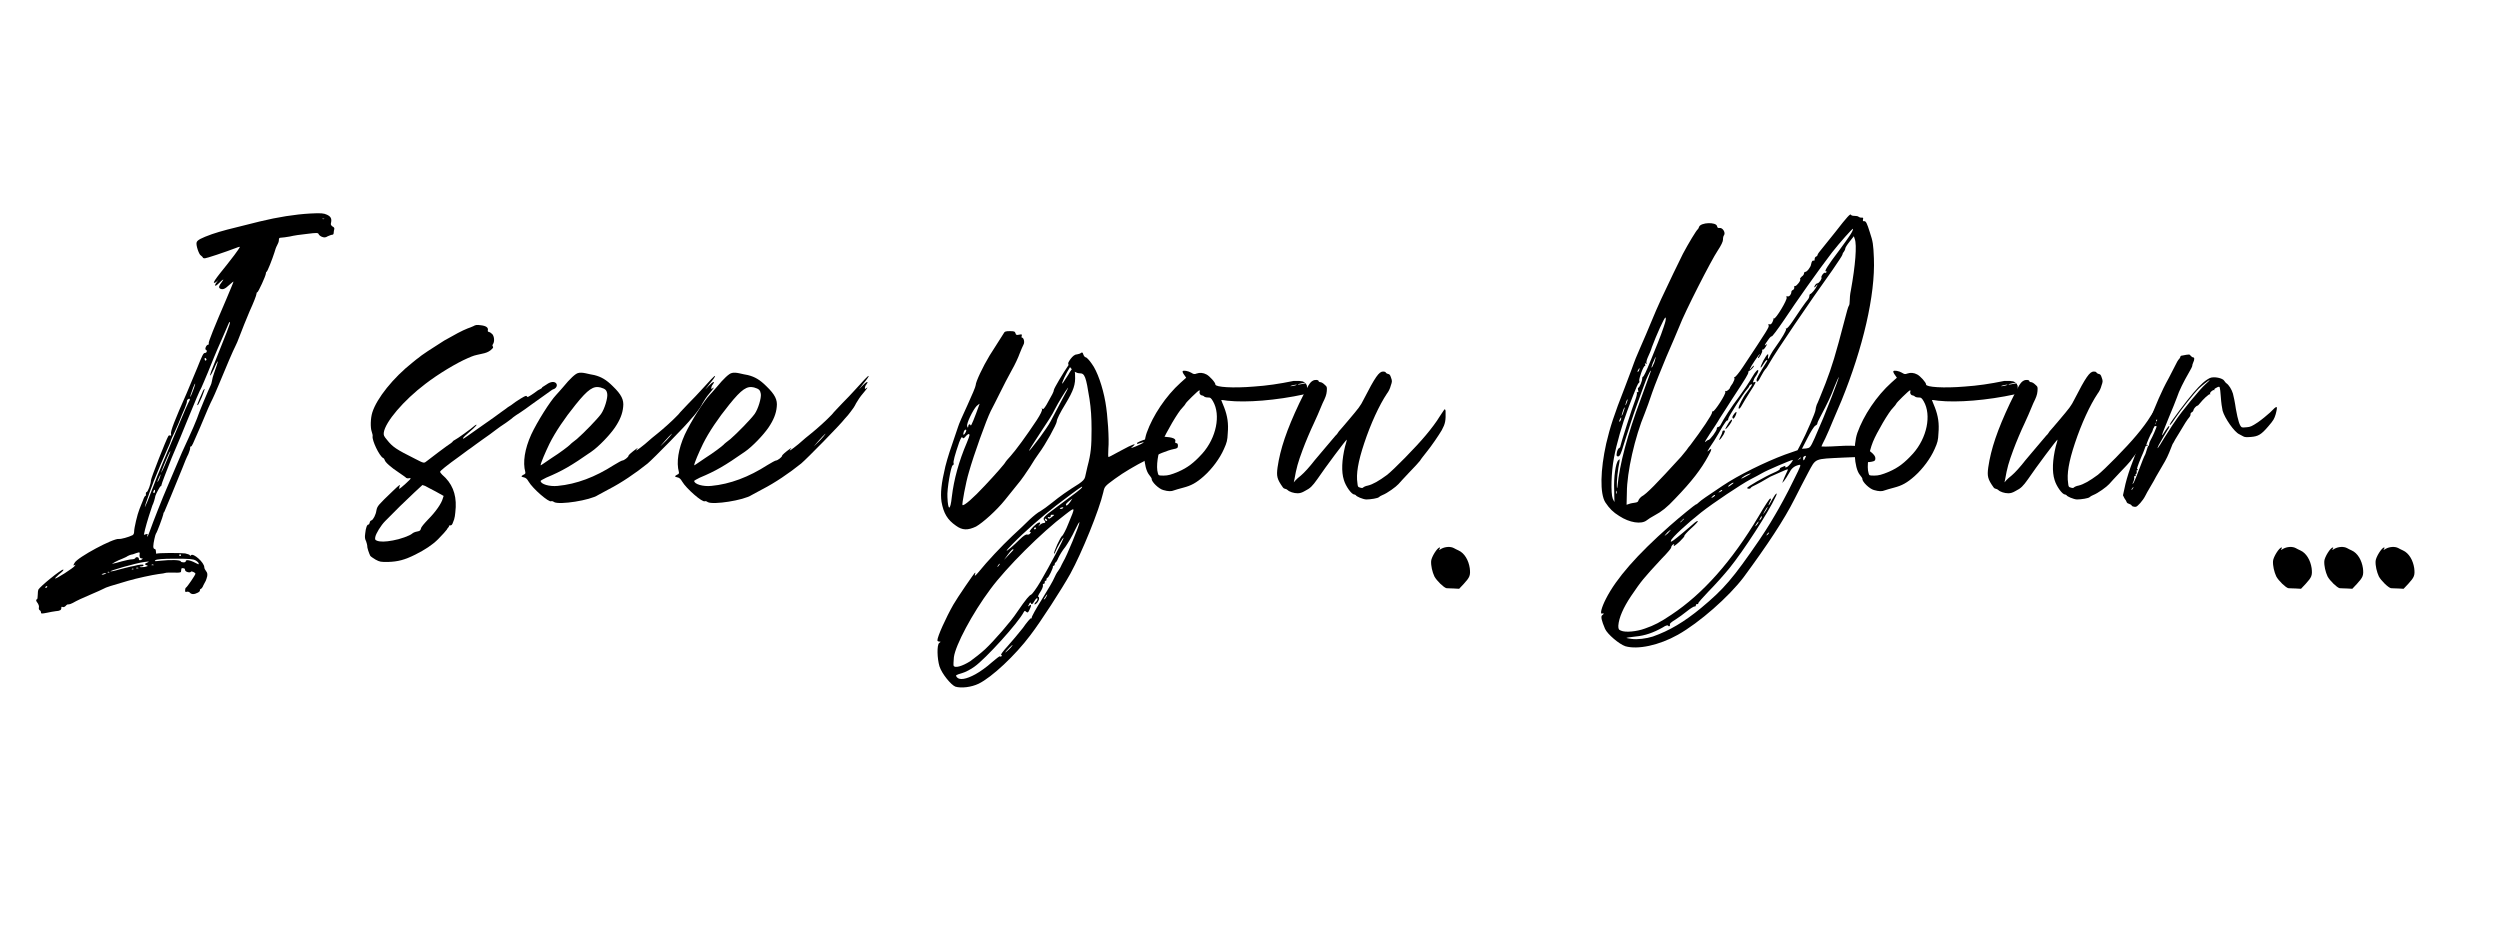 <svg xmlns="http://www.w3.org/2000/svg" xmlns:xlink="http://www.w3.org/1999/xlink" width="800" zoomAndPan="magnify" viewBox="0 0 600 225" height="300" preserveAspectRatio="xMidYMid meet" version="1.0"><defs><g/></defs><rect x="-60" width="720" fill="#ffffff" y="-22.5" height="270" fill-opacity="1"/><rect x="-60" width="720" fill="#ffffff" y="-22.5" height="270" fill-opacity="1"/><rect x="-60" width="720" fill="#ffffff" y="-22.5" height="270" fill-opacity="1"/><g fill="#000000" fill-opacity="1"><g transform="translate(8.561, 140.175)"><g><path d="M 38.629 -81.996 C 38.414 -81.359 39.195 -79.098 39.617 -78.883 C 39.902 -78.672 40.113 -78.457 40.113 -78.387 C 40.113 -78.246 40.324 -78.176 40.609 -78.176 C 40.961 -78.176 45.277 -79.59 48.605 -80.863 C 49.242 -81.078 49.168 -81.008 47.684 -78.953 C 46.766 -77.75 45.277 -75.84 44.289 -74.637 C 43.227 -73.293 42.59 -72.375 42.801 -72.305 C 42.945 -72.234 43.297 -72.445 43.582 -72.727 C 44.004 -73.293 44.004 -73.293 43.508 -72.516 C 42.73 -71.527 43.016 -71.242 43.934 -72.164 C 45.066 -73.293 45.348 -73.363 44.641 -72.445 C 43.934 -71.527 43.863 -71.172 44.289 -70.891 C 44.926 -70.605 45.418 -70.816 46.41 -71.738 C 47.047 -72.305 47.473 -72.656 47.473 -72.586 C 47.473 -72.445 46.691 -70.605 45.773 -68.414 C 42.871 -61.691 41.457 -58.156 41.527 -57.801 C 41.598 -57.59 41.527 -57.445 41.387 -57.445 C 40.961 -57.445 40.539 -56.387 40.82 -56.246 C 41.246 -56.102 41.105 -55.465 40.609 -55.465 C 40.254 -55.465 39.973 -54.898 38.77 -51.859 C 37.922 -49.879 36.789 -47.117 36.223 -45.773 C 33.395 -39.406 32.332 -36.648 32.473 -36.082 C 32.543 -35.656 32.543 -35.586 32.262 -35.656 C 32.121 -35.727 31.906 -35.656 31.836 -35.516 C 31.34 -34.738 27.664 -25.398 27.664 -24.902 C 27.664 -24.055 26.883 -22.004 26.602 -22.074 C 26.531 -22.074 26.391 -21.859 26.461 -21.578 C 26.461 -21.223 26.391 -21.082 26.316 -21.152 C 26.246 -21.223 25.965 -20.73 25.754 -20.094 C 25.469 -19.457 25.117 -18.465 24.902 -17.969 C 24.406 -16.766 23.629 -13.441 23.629 -12.594 C 23.629 -12.168 23.488 -11.887 23.277 -11.742 C 22.285 -11.25 20.445 -10.754 19.949 -10.824 C 18.676 -11.035 10.047 -6.438 9.34 -5.094 C 8.984 -4.457 8.984 -4.387 9.34 -4.527 C 9.621 -4.738 9.621 -4.668 9.41 -4.387 C 9.125 -3.891 4.812 -1.133 4.668 -1.344 C 4.598 -1.414 5.023 -1.77 5.52 -2.266 C 6.508 -3.043 6.863 -3.465 6.578 -3.465 C 6.012 -3.465 1.062 0.566 0.637 1.344 C 0.566 1.484 0.496 2.051 0.496 2.617 C 0.496 3.184 0.426 3.68 0.281 3.68 C 0 3.68 0.07 4.102 0.496 4.598 C 0.707 4.953 0.848 5.305 0.777 5.59 C 0.707 5.941 0.777 6.156 0.992 6.297 C 1.133 6.367 1.273 6.578 1.273 6.793 C 1.273 7.145 1.414 7.145 2.828 6.863 C 3.395 6.723 4.316 6.578 4.812 6.508 C 5.871 6.438 6.156 6.227 6.156 5.73 C 6.156 5.449 6.227 5.375 6.508 5.52 C 6.723 5.59 7.004 5.449 7.215 5.234 C 7.43 4.953 7.711 4.812 7.922 4.883 C 8.066 4.883 8.559 4.738 8.914 4.527 C 9.906 3.961 11.105 3.395 13.441 2.406 C 14.645 1.91 15.848 1.344 16.273 1.133 C 16.84 0.777 18.254 0.355 22.145 -0.777 C 24.336 -1.414 27.945 -2.191 29.5 -2.406 C 30.281 -2.477 30.988 -2.617 31.199 -2.688 C 31.34 -2.758 32.262 -2.758 33.18 -2.758 C 34.242 -2.688 34.879 -2.758 34.879 -2.973 C 34.879 -3.113 34.949 -3.395 34.949 -3.539 C 34.949 -3.82 35.09 -3.891 35.656 -3.75 C 35.727 -3.75 35.867 -3.539 35.867 -3.324 C 35.941 -2.902 37.07 -2.617 37.285 -2.973 C 37.355 -3.184 38.344 -2.758 38.344 -2.477 C 38.344 -2.191 36.363 0.707 36.082 0.848 C 35.941 0.918 35.867 1.203 35.867 1.484 C 35.867 1.91 35.941 1.98 36.293 1.84 C 36.578 1.77 36.859 1.91 37 2.051 C 37.141 2.266 37.496 2.406 37.777 2.406 C 38.488 2.406 39.617 1.77 39.406 1.484 C 39.406 1.344 39.477 1.203 39.688 1.133 C 39.832 1.062 40.113 0.707 40.254 0.281 C 40.469 -0.07 40.68 -0.566 40.82 -0.777 C 40.891 -0.992 41.105 -1.484 41.176 -1.91 C 41.246 -2.477 41.176 -2.758 40.891 -3.113 C 40.68 -3.395 40.469 -3.75 40.469 -4.031 C 40.469 -5.164 37.852 -7.5 37.285 -6.934 C 37.141 -6.723 37 -6.723 37 -6.934 C 36.93 -7.074 36.434 -7.215 35.867 -7.359 C 34.594 -7.5 29.219 -7.5 29.008 -7.285 C 28.938 -7.215 28.863 -7.43 28.863 -7.781 C 28.863 -8.207 28.723 -8.418 28.582 -8.418 C 28.371 -8.418 28.227 -8.633 28.227 -9.055 C 28.227 -9.832 28.723 -11.957 28.863 -12.098 C 29.078 -12.238 30.562 -16.273 30.633 -16.766 C 30.633 -16.98 30.703 -17.191 30.848 -17.262 C 30.918 -17.402 33.535 -23.629 35.23 -27.875 C 35.656 -29.008 36.293 -30.562 36.648 -31.199 C 36.93 -31.906 37.141 -32.543 37.07 -32.758 C 37.07 -32.898 37.141 -33.039 37.285 -33.039 C 37.496 -33.039 37.637 -33.395 39.477 -37.637 C 40.184 -39.266 41.035 -41.316 41.387 -42.164 C 41.812 -43.086 42.234 -44.074 42.449 -44.43 C 42.59 -44.711 43.297 -46.27 43.934 -47.824 C 45.703 -52.141 47.473 -56.246 47.895 -57.023 C 48.109 -57.375 48.605 -58.578 49.027 -59.711 C 49.453 -60.914 50.516 -63.461 51.363 -65.512 C 52.281 -67.492 52.988 -69.332 52.988 -69.617 C 52.988 -69.828 53.062 -70.039 53.203 -70.039 C 53.414 -70.039 55.254 -74 55.254 -74.566 C 55.254 -74.781 55.324 -74.922 55.395 -74.922 C 55.609 -74.922 56.809 -78.035 57.305 -79.59 C 57.445 -80.156 57.73 -80.934 57.941 -81.289 C 58.156 -81.645 58.367 -82.207 58.367 -82.492 C 58.367 -82.988 58.438 -83.129 58.863 -83.129 C 59.215 -83.129 60.137 -83.27 60.984 -83.41 C 61.832 -83.625 63.672 -83.906 65.16 -84.047 C 67.422 -84.332 67.777 -84.332 67.918 -83.977 C 67.988 -83.766 68.344 -83.48 68.695 -83.34 C 69.262 -83.129 69.543 -83.129 70.109 -83.48 C 70.465 -83.625 70.961 -83.836 71.172 -83.836 C 71.383 -83.836 71.527 -83.977 71.527 -84.332 C 71.527 -84.543 71.598 -84.969 71.668 -85.18 C 71.738 -85.391 71.598 -85.676 71.242 -85.816 C 70.891 -86.102 70.746 -86.242 70.891 -86.738 C 71.102 -87.727 70.816 -88.223 69.898 -88.648 C 69.121 -89 68.555 -89.07 65.867 -88.93 C 62.188 -88.719 58.156 -88.082 53.77 -87.02 C 45.984 -85.109 44.641 -84.754 42.309 -83.977 C 39.762 -83.059 38.77 -82.562 38.629 -81.996 Z M 2.758 0.707 C 2.688 0.848 2.547 0.918 2.406 0.918 C 2.336 0.918 2.266 0.848 2.336 0.707 C 2.406 0.566 2.547 0.496 2.688 0.496 C 2.758 0.496 2.828 0.566 2.758 0.707 Z M 34.668 -7.145 C 34.738 -7.145 34.879 -7.074 34.879 -6.934 C 34.879 -6.793 34.738 -6.723 34.668 -6.723 C 34.523 -6.723 34.453 -6.793 34.453 -6.934 C 34.453 -7.074 34.523 -7.145 34.668 -7.145 Z M 28.723 -5.73 C 29.008 -5.941 30.352 -6.086 33.395 -6.086 C 37 -6.086 37.777 -6.012 38.414 -5.66 C 38.77 -5.449 39.125 -5.094 39.125 -4.953 C 39.125 -4.812 39.125 -4.738 39.051 -4.738 C 37.215 -5.73 36.012 -6.012 36.012 -5.449 C 36.012 -5.094 34.879 -5.164 34.809 -5.449 C 34.738 -5.801 32.402 -5.871 29.855 -5.59 C 28.582 -5.449 28.441 -5.449 28.723 -5.73 Z M 40.891 -54.121 C 41.035 -53.91 41.035 -53.77 40.891 -53.699 C 40.82 -53.555 40.68 -53.625 40.609 -53.77 C 40.398 -54.191 40.68 -54.406 40.891 -54.121 Z M 37.215 -45.492 C 37.496 -46.41 38.133 -48.109 38.273 -48.109 C 38.344 -48.109 38.062 -47.117 37.566 -45.914 C 37.141 -44.781 36.93 -44.57 37.215 -45.492 Z M 29.148 -26.672 C 29.359 -27.098 29.715 -28.086 29.996 -28.723 C 30.281 -29.43 30.918 -30.848 31.41 -31.977 C 31.906 -33.039 32.332 -34.031 32.332 -34.102 C 32.332 -34.242 32.543 -34.738 32.758 -35.23 C 33.039 -35.727 33.676 -37.215 34.242 -38.488 C 34.738 -39.762 35.445 -41.457 35.797 -42.234 C 36.152 -43.086 36.363 -43.793 36.293 -43.934 C 36.293 -44.004 36.363 -44.219 36.578 -44.359 C 37.07 -44.711 37.141 -44.289 36.719 -43.652 C 36.578 -43.438 35.656 -41.387 34.668 -38.98 C 32.262 -33.32 32.262 -33.25 30.562 -29.219 C 29.715 -27.309 28.512 -24.266 27.805 -22.355 C 27.098 -20.445 26.391 -18.75 26.246 -18.535 C 25.895 -18.113 28.441 -25.188 29.148 -26.672 Z M 31.34 -29.359 C 30.848 -28.086 30.281 -26.953 30.137 -26.742 C 29.926 -26.531 31.625 -30.633 32.047 -31.484 C 32.613 -32.473 32.332 -31.625 31.34 -29.359 Z M 29.996 -26.316 C 29.996 -26.176 29.855 -25.68 29.645 -25.188 C 29.43 -24.691 29.219 -24.406 29.219 -24.551 C 29.219 -24.691 29.43 -25.188 29.645 -25.68 C 29.855 -26.176 29.996 -26.391 29.996 -26.316 Z M 28.652 -22.355 C 28.652 -22.145 28.582 -21.934 28.441 -21.859 C 28.371 -21.789 28.227 -21.859 28.227 -22.074 C 28.227 -22.285 28.371 -22.496 28.441 -22.57 C 28.582 -22.711 28.652 -22.57 28.652 -22.355 Z M 20.801 -6.086 C 21.297 -6.297 21.934 -6.578 22.074 -6.723 C 22.285 -6.863 22.852 -7.074 23.348 -7.145 C 23.844 -7.359 24.406 -7.5 24.621 -7.57 C 24.832 -7.641 24.973 -7.57 24.973 -7.43 C 24.832 -6.508 24.973 -6.227 25.398 -6.156 C 25.754 -6.156 25.754 -6.156 25.539 -5.941 C 25.117 -5.59 24.762 -5.66 24.762 -6.086 C 24.762 -6.508 24.055 -6.578 23.914 -6.227 C 23.844 -6.086 23.488 -5.941 23.133 -5.941 C 22.781 -5.941 21.648 -5.73 20.66 -5.449 C 19.668 -5.164 18.676 -4.883 18.465 -4.883 C 17.758 -4.598 19.738 -5.73 20.801 -6.086 Z M 16.84 -2.547 C 16.625 -2.406 16.344 -2.266 16.129 -2.266 C 15.637 -2.266 15.777 -2.406 16.555 -2.617 C 16.98 -2.688 17.051 -2.688 16.84 -2.547 Z M 17.477 -2.758 C 17.332 -2.758 17.191 -2.828 17.262 -2.902 C 17.332 -2.973 17.477 -2.973 17.617 -2.902 C 17.758 -2.828 17.758 -2.758 17.477 -2.758 Z M 23.348 -3.539 C 23.133 -3.465 22.992 -3.539 23.062 -3.609 C 23.133 -3.68 23.277 -3.75 23.418 -3.68 C 23.559 -3.609 23.559 -3.539 23.348 -3.539 Z M 24.406 -3.75 C 24.125 -3.75 23.984 -3.82 24.125 -3.891 C 24.266 -3.961 24.48 -3.961 24.621 -3.891 C 24.762 -3.82 24.621 -3.75 24.406 -3.75 Z M 26.672 -5.094 C 26.035 -4.812 26.105 -4.738 26.883 -4.387 C 27.098 -4.387 26.742 -4.246 26.176 -4.102 C 25.609 -4.031 25.043 -4.031 24.973 -4.102 C 24.973 -4.176 25.117 -4.246 25.398 -4.246 C 25.68 -4.246 25.895 -4.387 25.895 -4.527 C 25.895 -4.812 24.762 -4.668 23.488 -4.316 C 23.277 -4.316 22.426 -4.102 21.578 -3.891 C 20.73 -3.68 19.598 -3.395 19.172 -3.254 C 18.676 -3.113 18.184 -3.043 18.039 -3.043 C 17.121 -3.043 24.266 -5.094 26.105 -5.305 C 27.379 -5.449 27.379 -5.449 26.672 -5.094 Z M 28.301 -4.598 C 28.441 -4.527 28.301 -4.527 28.086 -4.527 C 27.805 -4.527 27.734 -4.527 27.805 -4.598 C 27.945 -4.738 28.156 -4.738 28.301 -4.598 Z M 42.164 -51.152 C 41.527 -49.453 41.953 -49.805 42.801 -51.645 C 43.227 -52.707 43.652 -53.484 43.723 -53.484 C 43.793 -53.484 43.227 -51.715 42.801 -50.586 C 42.59 -50.02 42.379 -49.242 42.309 -48.746 C 42.234 -48.32 42.094 -47.824 42.023 -47.754 C 41.598 -46.906 39.051 -40.891 38.699 -39.688 C 38.414 -38.91 37.496 -36.789 36.648 -34.949 C 35.797 -33.18 34.453 -30.137 33.676 -28.227 C 32.898 -26.391 31.906 -24.055 31.484 -23.062 C 30.633 -21.152 28.086 -14.715 27.379 -12.664 C 27.098 -11.957 26.883 -11.391 26.812 -11.391 C 26.742 -11.391 26.742 -11.531 26.812 -11.742 C 26.953 -12.027 26.883 -12.098 26.461 -11.957 L 25.965 -11.816 L 26.246 -13.09 C 26.602 -14.574 27.734 -18.184 28.016 -18.891 C 28.301 -19.387 28.652 -20.66 28.723 -21.152 C 28.863 -21.648 29.855 -23.488 29.996 -23.488 C 30.137 -23.488 30.211 -23.629 30.211 -23.844 C 30.211 -24.055 31.34 -26.953 32.613 -30.211 C 34.031 -33.465 35.586 -37.285 36.152 -38.699 C 38.344 -44.074 39.406 -46.551 39.762 -47.117 C 39.902 -47.473 40.68 -49.168 41.387 -50.938 C 42.094 -52.707 43.438 -56.031 44.5 -58.367 C 45.492 -60.629 46.34 -62.613 46.41 -62.754 C 46.41 -62.895 46.551 -62.895 46.621 -62.824 C 46.766 -62.684 45.914 -60.488 42.164 -51.152 Z M 68.766 -87.656 C 68.906 -87.727 69.121 -87.727 69.262 -87.656 C 69.402 -87.656 69.262 -87.586 69.051 -87.586 C 68.766 -87.586 68.695 -87.656 68.766 -87.656 Z M 40.113 -46.27 C 39.832 -45.703 38.77 -43.156 38.77 -43.016 C 38.77 -42.945 38.84 -42.945 38.91 -42.945 C 38.98 -42.945 39.406 -43.793 39.902 -44.926 C 40.324 -45.984 40.609 -46.836 40.539 -46.836 C 40.469 -46.836 40.254 -46.621 40.113 -46.27 Z M 40.113 -46.27 "/></g></g></g><g fill="#000000" fill-opacity="1"><g transform="translate(60.984, 140.175)"><g/></g></g><g fill="#000000" fill-opacity="1"><g transform="translate(89.282, 140.175)"><g><path d="M 41.883 -47.895 C 41.598 -47.684 40.82 -47.258 40.82 -47.188 C 40.82 -47.047 40.609 -46.906 40.324 -46.766 C 40.043 -46.621 39.762 -46.48 39.688 -46.41 C 39.547 -46.27 38.133 -45.277 37.707 -45.066 C 37.355 -44.855 37.285 -44.855 37.141 -45.066 C 37.07 -45.348 36.363 -44.996 34.453 -43.723 C 33.746 -43.156 32.898 -42.59 32.613 -42.449 C 32.332 -42.234 31.695 -41.742 31.059 -41.316 C 30.492 -40.891 29.645 -40.254 29.219 -39.973 C 28.793 -39.688 27.027 -38.414 25.188 -37.141 C 23.488 -35.941 22.004 -34.879 21.934 -34.879 C 21.859 -34.879 21.859 -34.949 21.859 -35.02 C 21.859 -35.16 22.355 -35.656 24.266 -37.285 C 24.762 -37.777 25.117 -38.133 25.117 -38.203 C 25.043 -38.273 24.832 -38.203 24.691 -38.062 C 23.844 -37.285 20.375 -34.809 19.879 -34.594 C 19.598 -34.453 19.387 -34.312 19.387 -34.242 C 19.387 -34.102 18.676 -33.605 17.828 -33.039 C 16.484 -32.047 15.707 -31.484 13.23 -29.574 C 12.453 -28.938 12.523 -28.938 10.328 -30.066 C 5.801 -32.332 4.953 -32.898 3.609 -34.594 C 2.828 -35.516 2.758 -35.727 2.828 -36.363 C 3.184 -38.91 7.57 -44.074 12.805 -48.039 C 15.918 -50.441 20.305 -53.062 22.922 -54.191 C 24.551 -54.898 24.406 -54.828 26.316 -55.254 C 27.379 -55.465 27.875 -55.68 28.441 -56.102 C 29.078 -56.668 29.148 -56.738 29.008 -57.023 C 28.863 -57.164 28.863 -57.375 29.078 -57.66 C 29.43 -58.227 29.359 -59.43 28.863 -59.992 C 28.582 -60.277 28.227 -60.488 28.086 -60.488 C 27.805 -60.559 27.734 -60.703 27.805 -60.914 C 27.945 -61.551 27.379 -61.977 26.105 -62.117 C 25.117 -62.258 24.832 -62.188 24.336 -61.902 C 24.055 -61.762 23.348 -61.48 22.922 -61.34 C 21.648 -60.844 19.809 -59.852 17.332 -58.438 C 14.715 -56.809 11.602 -54.758 11.105 -54.262 C 11.035 -54.191 10.398 -53.77 9.762 -53.203 C 5.094 -49.523 1.133 -44.57 0.07 -41.176 C -0.355 -39.832 -0.426 -37.566 -0.07 -36.578 C 0.07 -36.152 0.211 -35.656 0.141 -35.445 C 0 -34.453 1.699 -30.848 2.617 -30.281 C 2.828 -30.211 2.973 -29.996 3.043 -29.785 C 3.113 -29.289 4.527 -28.016 6.367 -26.812 C 7.285 -26.176 8.137 -25.609 8.207 -25.469 C 8.348 -25.398 8.633 -25.328 8.844 -25.398 C 9.125 -25.469 9.27 -25.398 9.27 -25.328 C 9.27 -25.117 6.863 -22.992 6.578 -22.852 C 6.508 -22.781 6.508 -23.062 6.578 -23.348 C 6.863 -24.055 6.723 -23.984 5.023 -22.355 C 1.484 -18.961 1.273 -18.75 1.062 -17.688 C 0.918 -16.625 0.281 -15.422 -0.141 -15.281 C -0.355 -15.211 -0.496 -15.07 -0.566 -14.715 C -0.637 -14.434 -0.707 -14.289 -0.848 -14.289 C -1.203 -14.289 -1.484 -13.512 -1.629 -12.168 C -1.77 -11.18 -1.699 -10.824 -1.414 -10.258 C -1.273 -9.832 -1.133 -9.34 -1.133 -9.125 C -1.203 -8.773 -0.707 -7.359 -0.426 -6.793 C -0.281 -6.578 0.281 -6.227 0.848 -5.871 C 1.91 -5.305 2.051 -5.305 3.82 -5.305 C 6.227 -5.375 7.852 -5.801 10.398 -7.074 C 12.664 -8.207 14.504 -9.41 15.848 -10.754 C 16.84 -11.742 17.898 -12.945 17.969 -13.09 C 17.969 -13.16 18.113 -13.371 18.254 -13.512 C 18.395 -13.652 18.535 -13.867 18.465 -13.938 C 18.395 -14.008 18.535 -14.078 18.75 -14.078 C 19.102 -14.078 19.242 -14.219 19.457 -14.855 C 19.879 -15.777 19.949 -16.484 20.094 -18.465 C 20.234 -21.719 19.172 -24.266 16.84 -26.246 C 16.555 -26.531 16.344 -26.812 16.344 -26.953 C 16.344 -27.168 17.898 -28.441 21.152 -30.773 C 22.074 -31.484 22.992 -32.121 23.062 -32.191 C 23.207 -32.262 23.984 -32.828 24.832 -33.465 C 25.754 -34.102 27.238 -35.23 28.301 -35.941 C 29.289 -36.719 30.422 -37.496 30.773 -37.777 C 31.695 -38.344 32.828 -39.195 33.395 -39.617 C 33.605 -39.832 34.172 -40.254 34.594 -40.539 C 35.656 -41.176 38.133 -42.945 38.273 -43.086 C 38.414 -43.156 42.801 -46.34 43.227 -46.621 C 43.438 -46.691 43.652 -46.836 43.863 -46.906 C 45.066 -47.754 43.934 -49.383 41.883 -47.895 Z M 17.191 -21.152 L 16.98 -20.516 C 16.695 -19.387 15.281 -17.332 13.512 -15.562 C 12.453 -14.434 11.816 -13.727 11.742 -13.301 C 11.602 -12.805 11.461 -12.734 10.754 -12.594 C 10.328 -12.523 9.832 -12.309 9.621 -12.098 C 9.055 -11.602 6.723 -10.754 5.023 -10.469 C 3.184 -10.117 1.98 -10.117 1.203 -10.398 C 0.707 -10.613 0.707 -10.684 0.777 -11.25 C 0.918 -12.098 2.121 -14.078 3.184 -15.141 C 5.094 -17.121 8.348 -20.305 10.188 -22.004 L 12.098 -23.77 L 12.734 -23.559 C 13.016 -23.418 14.148 -22.781 15.281 -22.215 Z M 17.191 -21.152 "/></g></g></g><g fill="#000000" fill-opacity="1"><g transform="translate(127.556, 140.175)"><g><path d="M 39.762 -41.387 C 40.184 -41.883 40.75 -42.73 41.035 -43.367 C 41.387 -44.004 42.094 -45.066 42.66 -45.703 C 43.723 -46.977 44.074 -47.473 43.438 -46.977 C 43.227 -46.766 43.156 -46.766 43.156 -47.047 C 43.156 -47.258 43.297 -47.684 43.508 -47.895 C 44.219 -48.887 43.508 -48.605 42.449 -47.473 C 41.457 -46.41 41.527 -46.48 42.73 -48.039 C 43.582 -49.027 44.145 -49.879 44.074 -49.949 C 43.934 -50.09 42.871 -48.887 40.609 -46.41 C 40.043 -45.773 38.77 -44.43 37.777 -43.438 C 36.859 -42.449 35.656 -41.246 35.23 -40.68 C 33.957 -39.336 31.766 -37.355 30.352 -36.223 C 29.645 -35.656 28.227 -34.523 27.238 -33.605 C 25.398 -32.121 24.762 -31.695 25.328 -32.402 C 25.609 -32.758 25.539 -32.758 25.188 -32.473 C 24.195 -31.766 23.277 -30.988 23.277 -30.773 C 23.277 -30.492 22.215 -29.645 21.789 -29.645 C 21.648 -29.645 20.73 -29.148 19.809 -28.582 C 15.281 -25.68 10.824 -23.984 6.297 -23.559 C 4.316 -23.348 2.191 -23.984 2.191 -24.762 C 2.191 -24.832 2.828 -25.188 3.539 -25.539 C 7.43 -27.168 9.48 -28.371 14.363 -31.766 C 16.129 -32.969 18.82 -35.797 20.023 -37.566 C 21.223 -39.336 21.859 -40.891 22.004 -42.52 C 22.215 -44.219 21.578 -45.492 19.527 -47.473 C 17.969 -49.027 16.766 -49.734 15.07 -50.16 C 14.574 -50.23 13.652 -50.441 13.016 -50.586 C 12.379 -50.727 11.602 -50.797 11.25 -50.656 C 10.613 -50.586 9.195 -49.242 7.641 -47.332 C 7.004 -46.621 6.297 -45.773 5.941 -45.418 C 4.457 -43.863 1.344 -38.91 -0.07 -35.867 C -1.629 -32.402 -2.121 -29.219 -1.484 -26.883 C -1.414 -26.602 -1.484 -26.391 -1.91 -26.246 C -2.547 -25.895 -2.547 -25.754 -1.84 -25.609 C -1.414 -25.539 -1.062 -25.258 -0.707 -24.621 C 0.281 -22.922 4.176 -19.527 4.738 -19.879 C 4.883 -19.949 5.164 -19.879 5.449 -19.668 C 6.723 -18.961 14.078 -20.094 15.988 -21.367 C 16.273 -21.508 17.477 -22.145 18.605 -22.781 C 21.508 -24.266 24.973 -26.602 27.875 -28.938 C 29.219 -30.066 37.355 -38.344 38.344 -39.688 C 38.77 -40.113 39.406 -40.891 39.762 -41.387 Z M 4.316 -33.676 C 5.73 -36.504 7.922 -39.762 10.613 -43.086 C 13.582 -46.766 14.855 -47.613 16.555 -47.188 C 17.758 -46.836 18.039 -46.551 18.184 -45.633 C 18.324 -44.641 17.547 -42.023 16.695 -40.82 C 15.777 -39.547 12.523 -36.223 10.895 -34.809 C 10.047 -34.172 9.27 -33.535 9.27 -33.465 C 8.844 -33.039 6.793 -31.484 4.883 -30.281 C 2.406 -28.582 2.191 -28.441 2.191 -28.512 C 2.191 -29.008 3.324 -31.625 4.316 -33.676 Z M 33.18 -35.375 C 32.828 -34.949 32.121 -34.172 31.484 -33.605 C 30.703 -32.828 30.848 -33.039 31.977 -34.312 C 33.605 -36.152 34.242 -36.648 33.18 -35.375 Z M 33.18 -35.375 "/></g></g></g><g fill="#000000" fill-opacity="1"><g transform="translate(164.415, 140.175)"><g><path d="M 39.762 -41.387 C 40.184 -41.883 40.75 -42.73 41.035 -43.367 C 41.387 -44.004 42.094 -45.066 42.66 -45.703 C 43.723 -46.977 44.074 -47.473 43.438 -46.977 C 43.227 -46.766 43.156 -46.766 43.156 -47.047 C 43.156 -47.258 43.297 -47.684 43.508 -47.895 C 44.219 -48.887 43.508 -48.605 42.449 -47.473 C 41.457 -46.41 41.527 -46.48 42.73 -48.039 C 43.582 -49.027 44.145 -49.879 44.074 -49.949 C 43.934 -50.09 42.871 -48.887 40.609 -46.41 C 40.043 -45.773 38.77 -44.43 37.777 -43.438 C 36.859 -42.449 35.656 -41.246 35.23 -40.68 C 33.957 -39.336 31.766 -37.355 30.352 -36.223 C 29.645 -35.656 28.227 -34.523 27.238 -33.605 C 25.398 -32.121 24.762 -31.695 25.328 -32.402 C 25.609 -32.758 25.539 -32.758 25.188 -32.473 C 24.195 -31.766 23.277 -30.988 23.277 -30.773 C 23.277 -30.492 22.215 -29.645 21.789 -29.645 C 21.648 -29.645 20.73 -29.148 19.809 -28.582 C 15.281 -25.68 10.824 -23.984 6.297 -23.559 C 4.316 -23.348 2.191 -23.984 2.191 -24.762 C 2.191 -24.832 2.828 -25.188 3.539 -25.539 C 7.43 -27.168 9.48 -28.371 14.363 -31.766 C 16.129 -32.969 18.82 -35.797 20.023 -37.566 C 21.223 -39.336 21.859 -40.891 22.004 -42.52 C 22.215 -44.219 21.578 -45.492 19.527 -47.473 C 17.969 -49.027 16.766 -49.734 15.07 -50.16 C 14.574 -50.23 13.652 -50.441 13.016 -50.586 C 12.379 -50.727 11.602 -50.797 11.25 -50.656 C 10.613 -50.586 9.195 -49.242 7.641 -47.332 C 7.004 -46.621 6.297 -45.773 5.941 -45.418 C 4.457 -43.863 1.344 -38.91 -0.07 -35.867 C -1.629 -32.402 -2.121 -29.219 -1.484 -26.883 C -1.414 -26.602 -1.484 -26.391 -1.91 -26.246 C -2.547 -25.895 -2.547 -25.754 -1.84 -25.609 C -1.414 -25.539 -1.062 -25.258 -0.707 -24.621 C 0.281 -22.922 4.176 -19.527 4.738 -19.879 C 4.883 -19.949 5.164 -19.879 5.449 -19.668 C 6.723 -18.961 14.078 -20.094 15.988 -21.367 C 16.273 -21.508 17.477 -22.145 18.605 -22.781 C 21.508 -24.266 24.973 -26.602 27.875 -28.938 C 29.219 -30.066 37.355 -38.344 38.344 -39.688 C 38.77 -40.113 39.406 -40.891 39.762 -41.387 Z M 4.316 -33.676 C 5.73 -36.504 7.922 -39.762 10.613 -43.086 C 13.582 -46.766 14.855 -47.613 16.555 -47.188 C 17.758 -46.836 18.039 -46.551 18.184 -45.633 C 18.324 -44.641 17.547 -42.023 16.695 -40.82 C 15.777 -39.547 12.523 -36.223 10.895 -34.809 C 10.047 -34.172 9.27 -33.535 9.27 -33.465 C 8.844 -33.039 6.793 -31.484 4.883 -30.281 C 2.406 -28.582 2.191 -28.441 2.191 -28.512 C 2.191 -29.008 3.324 -31.625 4.316 -33.676 Z M 33.18 -35.375 C 32.828 -34.949 32.121 -34.172 31.484 -33.605 C 30.703 -32.828 30.848 -33.039 31.977 -34.312 C 33.605 -36.152 34.242 -36.648 33.18 -35.375 Z M 33.18 -35.375 "/></g></g></g><g fill="#000000" fill-opacity="1"><g transform="translate(201.273, 140.175)"><g/></g></g><g fill="#000000" fill-opacity="1"><g transform="translate(229.572, 140.175)"><g><path d="M 52.777 -33.816 C 52.496 -33.816 52.426 -33.957 52.496 -34.242 C 52.707 -34.879 51.93 -35.23 49.734 -35.375 C 47.754 -35.516 47.188 -35.445 45.348 -34.738 C 44.219 -34.383 43.297 -33.957 43.297 -33.816 C 43.297 -33.676 43.438 -33.605 43.582 -33.676 C 43.723 -33.746 44.219 -33.887 44.5 -33.957 C 45.492 -34.242 44.57 -33.676 43.016 -33.039 C 41.742 -32.543 41.672 -32.543 42.309 -33.039 C 43.438 -33.957 42.309 -33.605 39.477 -32.047 C 37.992 -31.27 36.648 -30.492 36.504 -30.492 C 36.363 -30.422 36.363 -31.199 36.434 -32.473 C 36.648 -34.809 36.293 -40.469 35.727 -43.652 C 35.09 -47.332 33.746 -51.152 32.473 -52.848 C 31.906 -53.699 31.199 -54.406 31.059 -54.406 C 30.848 -54.406 30.562 -54.688 30.422 -55.113 C 30.281 -55.609 30.137 -55.68 29.855 -55.465 C 29.715 -55.324 29.289 -55.184 28.863 -55.113 C 28.371 -55.113 27.875 -54.688 27.379 -54.051 C 26.812 -53.203 26.672 -53.062 26.883 -52.566 C 25.609 -50.727 23.348 -46.906 23.348 -46.551 C 23.348 -46.199 22.992 -45.492 21.578 -43.016 C 21.012 -42.094 20.73 -41.812 20.586 -42.094 C 20.375 -42.379 20.375 -42.309 20.516 -41.953 C 20.586 -41.672 20.164 -40.75 19.242 -39.336 C 16.766 -35.586 14.219 -32.121 12.945 -30.703 C 12.309 -29.996 11.742 -29.359 11.742 -29.289 C 11.742 -29.078 9.27 -26.246 6.793 -23.629 C 4.031 -20.66 1.77 -18.676 1.414 -18.961 C 1.273 -19.172 2.191 -24.336 2.973 -26.883 C 4.102 -30.918 7.145 -39.406 8.207 -41.527 C 8.633 -42.309 9.621 -44.289 10.398 -45.844 C 11.18 -47.473 12.453 -49.879 13.23 -51.293 C 14.008 -52.637 14.855 -54.477 15.141 -55.324 C 15.492 -56.246 15.918 -57.164 16.059 -57.445 C 16.414 -58.012 16.129 -59.145 15.707 -59.145 C 15.562 -59.145 15.562 -59.355 15.637 -59.57 C 15.777 -59.922 15.637 -59.992 15 -59.852 C 14.434 -59.711 14.219 -59.781 14.148 -60.207 C 14.008 -60.629 13.797 -60.703 12.805 -60.703 C 11.742 -60.703 11.531 -60.629 11.25 -60.066 L 7.922 -54.828 C 6.297 -52.141 4.598 -48.531 4.598 -47.754 C 4.598 -47.402 3.68 -45.277 2.617 -42.945 C 1.555 -40.68 0.496 -38.273 0.355 -37.707 C -1.629 -31.977 -2.121 -30.422 -2.688 -28.227 C -3.68 -24.055 -3.891 -21.789 -3.609 -19.738 C -3.113 -16.98 -2.191 -15.422 -0.141 -14.008 C 1.414 -12.875 2.688 -12.875 4.668 -13.797 C 6.297 -14.715 9.621 -17.688 11.602 -20.164 C 12.309 -21.012 13.582 -22.641 14.504 -23.77 C 15.492 -24.902 16.84 -26.883 17.617 -28.086 C 18.324 -29.289 19.312 -30.773 19.738 -31.34 C 21.297 -33.395 24.055 -38.414 24.055 -39.051 C 24.055 -39.547 24.832 -41.105 26.176 -43.297 C 28.086 -46.48 28.582 -47.895 28.441 -50.16 C 28.441 -50.441 28.441 -50.727 28.371 -50.938 C 28.793 -50.727 29.148 -50.586 29.574 -50.586 C 30.773 -50.586 31.059 -49.805 31.906 -44.43 C 32.262 -42.094 32.402 -39.973 32.402 -37.141 C 32.402 -33.039 32.262 -31.34 31.41 -28.156 C 31.199 -27.168 30.918 -26.035 30.848 -25.68 C 30.703 -25.117 30.281 -24.691 29.359 -24.055 C 26.531 -22.285 24.832 -21.082 22.922 -19.527 C 21.859 -18.676 20.586 -17.758 20.094 -17.477 C 19.598 -17.262 18.465 -16.344 17.547 -15.492 C 16.695 -14.645 14.855 -12.875 13.371 -11.531 C 10.824 -9.125 7.359 -5.449 5.305 -2.902 C 4.598 -2.051 4.316 -1.84 4.387 -2.191 C 4.527 -2.477 4.527 -2.758 4.457 -2.758 C 4.316 -2.758 0.141 3.324 -0.777 4.953 C -2.547 8.066 -4.598 12.594 -4.598 13.512 C -4.598 13.652 -4.387 13.797 -4.176 13.797 C -3.75 13.797 -3.75 13.867 -4.176 14.148 C -4.738 14.645 -4.668 17.828 -4.102 19.738 C -3.539 21.508 -1.344 24.195 -0.281 24.621 C 1.133 25.043 3.539 24.762 5.305 23.914 C 8.488 22.355 14.078 17.121 17.688 12.309 C 20.234 8.984 25.258 1.203 27.309 -2.477 C 30.066 -7.5 34.242 -17.758 35.23 -22.074 C 35.516 -23.418 35.586 -23.488 37.992 -25.258 C 42.234 -28.371 49.242 -31.836 52.141 -32.402 C 52.988 -32.543 53.133 -32.684 53.133 -33.25 C 53.133 -33.605 52.988 -33.816 52.777 -33.816 Z M 4.812 -42.73 C 5.305 -43.156 5.59 -43.367 5.52 -43.227 C 4.316 -39.832 3.465 -37.777 3.395 -38.062 C 3.395 -38.203 3.184 -38.344 3.113 -38.344 C 2.973 -38.344 2.828 -38.133 2.828 -37.922 C 2.758 -37.426 2.688 -37.426 2.547 -37.922 C 2.336 -38.488 3.891 -41.742 4.812 -42.73 Z M 1.77 -36.648 C 1.91 -37.07 2.336 -37.215 2.336 -36.859 C 2.336 -36.719 2.191 -36.363 1.98 -36.082 C 1.629 -35.586 1.484 -35.867 1.77 -36.648 Z M -1.133 -20.941 C -1.484 -17.547 -2.051 -17.477 -2.191 -20.871 C -2.336 -22.711 -1.344 -28.371 -0.918 -28.512 C -0.707 -28.582 -0.637 -28.793 -0.707 -29.008 C -0.848 -29.289 -0.426 -30.988 0.637 -34.031 C 1.062 -35.09 1.273 -35.445 1.414 -35.16 C 1.555 -34.879 1.77 -34.949 2.121 -35.375 C 2.617 -36.012 3.113 -36.223 3.113 -35.727 C 3.113 -35.586 2.828 -34.809 2.477 -33.957 C 0.566 -29.5 -0.637 -25.117 -1.133 -20.941 Z M 25.188 -44.004 C 24.195 -42.164 22.992 -39.902 22.57 -39.051 C 22.145 -38.203 20.941 -36.504 20.023 -35.23 C 16.484 -30.562 16.555 -30.918 20.094 -36.293 C 21.578 -38.488 23.207 -41.035 23.559 -41.883 C 24.336 -43.438 26.246 -46.551 26.742 -47.117 C 26.953 -47.332 26.246 -45.914 25.188 -44.004 Z M 26.812 -50.23 C 26.035 -49.098 25.469 -48.109 25.398 -48.109 C 25.117 -48.109 26.316 -50.656 27.238 -52.07 C 27.379 -51.859 27.52 -51.715 27.664 -51.574 C 27.379 -51.223 27.098 -50.727 26.812 -50.23 Z M 12.309 -7.074 C 13.09 -8.137 13.652 -8.633 13.652 -8.207 C 13.652 -8.207 13.16 -7.641 12.523 -7.004 L 11.391 -5.801 Z M 9.977 -4.527 C 10.117 -4.738 10.328 -4.883 10.398 -4.883 C 10.469 -4.883 10.398 -4.738 10.188 -4.527 C 10.047 -4.246 9.832 -4.102 9.762 -4.102 C 9.762 -4.102 9.832 -4.246 9.977 -4.527 Z M -0.707 19.598 C -0.777 19.387 -0.707 18.465 -0.637 17.547 C -0.281 14.715 3.75 7.074 8.137 1.203 C 11.887 -3.891 20.445 -12.453 26.105 -16.695 C 28.582 -18.605 28.582 -18.676 26.812 -14.434 C 26.246 -12.945 25.539 -11.742 25.398 -11.602 C 24.973 -11.461 23.207 -7.57 23.418 -7.285 C 23.488 -7.285 23.629 -7.43 23.699 -7.711 C 24.055 -8.633 25.539 -11.25 25.68 -11.105 C 25.824 -10.965 22.355 -4.387 20.164 -0.637 C 19.172 1.062 18.113 2.477 17.898 2.547 C 17.477 2.688 16.766 3.465 14.434 6.863 C 13.16 8.844 8.984 13.652 6.863 15.637 C 5.871 16.555 4.246 17.828 3.254 18.535 C 1.344 19.738 -0.426 20.234 -0.707 19.598 Z M 18.605 -13.301 C 18.605 -13.441 18.75 -13.582 18.891 -13.582 C 18.961 -13.582 19.102 -13.512 19.102 -13.441 C 19.102 -13.371 18.961 -13.23 18.891 -13.16 C 18.75 -13.09 18.605 -13.16 18.605 -13.301 Z M 21.578 -15.141 C 21.438 -15.141 21.297 -15.281 21.223 -15.422 C 21.152 -15.562 21.152 -15.707 21.297 -15.707 C 21.438 -15.707 21.578 -15.562 21.719 -15.422 C 21.789 -15.281 21.719 -15.141 21.578 -15.141 Z M 22.145 -16.059 C 22.426 -15.988 22.57 -16.059 22.57 -16.273 C 22.57 -16.555 22.711 -16.695 23.062 -16.625 C 23.559 -16.625 23.559 -16.625 22.992 -16.203 C 22.355 -15.637 22.145 -15.562 21.934 -15.918 C 21.859 -16.059 21.934 -16.129 22.145 -16.059 Z M 25.258 -18.395 C 25.539 -18.465 25.68 -18.395 25.609 -18.324 C 25.539 -18.184 25.328 -18.039 25.117 -18.039 C 24.621 -18.039 24.691 -18.254 25.258 -18.395 Z M 26.246 -19.102 C 26.246 -19.242 26.602 -19.598 27.027 -19.949 L 27.805 -20.516 L 27.238 -19.668 C 26.672 -18.891 26.246 -18.605 26.246 -19.102 Z M 13.371 14.785 C 13.09 15.281 11.672 16.555 11.672 16.414 C 11.672 16.344 12.168 15.777 12.734 15.211 C 13.301 14.645 13.582 14.434 13.371 14.785 Z M 21.578 2.973 C 21.438 3.254 21.223 3.609 21.012 3.68 C 20.871 3.82 20.941 3.539 21.223 3.184 C 21.719 2.336 21.934 2.266 21.578 2.973 Z M 25.609 -5.375 C 25.328 -4.812 25.043 -4.316 25.043 -4.246 C 25.043 -4.176 24.762 -3.68 24.406 -3.184 C 24.055 -2.758 23.629 -1.91 23.418 -1.414 C 23.277 -0.992 21.934 1.344 20.516 3.609 C 19.031 5.941 17.969 7.922 18.039 8.066 C 18.113 8.207 18.039 8.277 17.898 8.207 C 17.758 8.137 16.84 9.195 15.918 10.543 C 14.926 11.816 13.23 13.797 12.238 14.926 C 11.18 16.059 10.543 16.98 10.684 16.98 C 10.824 16.98 10.895 17.051 10.824 17.262 C 10.754 17.402 10.613 17.477 10.398 17.332 C 10.328 17.262 9.41 17.969 8.348 18.891 C 7.359 19.809 5.59 21.082 4.527 21.648 C 2.336 22.852 0.707 23.133 0.07 22.355 C -0.281 21.859 -0.281 21.859 1.344 21.367 C 2.121 21.152 3.465 20.445 4.316 19.809 C 6.934 17.969 14.785 9.34 16.129 6.723 C 16.344 6.367 16.414 6.367 16.695 6.648 C 17.051 6.934 17.191 6.863 17.477 6.227 C 18.039 5.164 17.969 4.668 17.477 5.164 C 17.121 5.449 17.051 5.449 17.402 4.883 C 17.547 4.457 17.758 4.316 17.828 4.527 C 17.969 5.023 18.254 4.883 18.676 4.102 C 18.961 3.609 19.242 3.324 19.387 3.395 C 19.527 3.539 19.387 3.891 19.102 4.246 C 18.75 4.527 18.605 4.883 18.75 4.883 C 19.172 4.883 19.809 3.961 19.809 3.465 C 19.809 3.184 19.738 3.043 19.598 3.043 C 19.457 3.043 19.668 2.547 20.094 1.91 C 20.516 1.273 20.801 0.566 20.73 0.281 C 20.66 0.07 20.73 -0.07 20.941 -0.07 C 21.082 -0.07 21.223 -0.211 21.152 -0.496 C 21.152 -0.707 21.223 -0.848 21.367 -0.777 C 21.438 -0.707 21.578 -0.848 21.578 -1.062 C 21.578 -1.273 21.648 -1.484 21.789 -1.484 C 22.074 -1.484 23.207 -3.891 23.133 -4.176 C 23.062 -4.246 23.133 -4.387 23.277 -4.387 C 23.418 -4.387 23.559 -4.527 23.559 -4.738 C 23.559 -4.953 23.629 -5.164 23.77 -5.164 C 23.844 -5.164 24.195 -5.66 24.406 -6.227 C 24.691 -6.863 25.398 -8.066 26.105 -8.914 C 26.742 -9.832 27.805 -11.602 28.371 -12.875 C 29.008 -14.219 29.5 -15.07 29.5 -14.785 C 29.5 -14.148 26.391 -6.578 25.609 -5.375 Z M 30.137 -23.277 C 30.066 -22.922 28.863 -22.074 23.559 -18.113 C 21.012 -16.273 20.66 -15.777 21.012 -15.352 C 21.438 -14.926 21.367 -14.645 20.871 -14.645 C 20.66 -14.645 20.234 -14.434 19.949 -14.148 C 19.527 -13.727 19.527 -13.727 19.809 -14.148 C 20.375 -14.855 19.949 -15 19.172 -14.434 C 18.184 -13.652 17.262 -12.523 17.617 -12.523 C 17.898 -12.523 17.898 -12.453 17.617 -12.098 C 17.477 -11.887 17.121 -11.816 16.91 -11.887 C 16.625 -11.957 15.988 -11.531 15.211 -10.754 C 14.504 -10.047 13.582 -9.195 13.16 -8.844 C 11.531 -7.43 11.672 -7.852 13.441 -9.621 C 16.414 -12.664 20.516 -16.203 23.77 -18.75 C 29.645 -23.207 30.281 -23.629 30.137 -23.277 Z M 30.137 -23.277 "/></g></g></g><g fill="#000000" fill-opacity="1"><g transform="translate(278.67, 140.175)"><g><path d="M 15.918 -44.004 C 20.445 -43.508 27.664 -44.074 34.453 -45.562 C 34.453 -45.562 34.453 -45.633 34.453 -45.633 C 34.453 -45.633 34.453 -45.633 34.523 -45.633 C 34.594 -45.703 34.668 -45.773 34.668 -45.844 C 34.738 -45.844 34.738 -45.844 34.738 -45.844 C 34.738 -45.914 34.738 -45.914 34.809 -45.984 C 34.809 -46.055 34.879 -46.129 34.879 -46.199 C 34.879 -46.199 34.879 -46.199 34.949 -46.27 C 34.949 -46.34 35.02 -46.48 35.02 -46.621 C 35.02 -46.691 35.02 -47.047 35.02 -47.117 C 35.02 -47.188 34.949 -47.543 35.02 -47.402 C 35.02 -47.473 34.949 -47.613 34.949 -47.754 C 34.879 -47.754 34.809 -47.969 34.809 -48.039 C 34.809 -48.039 34.738 -48.039 34.738 -48.109 C 34.738 -48.109 34.668 -48.109 34.668 -48.18 C 33.605 -47.969 32.898 -47.824 32.828 -47.895 C 32.758 -47.969 33.32 -48.109 34.031 -48.25 C 34.172 -48.25 34.312 -48.32 34.523 -48.32 C 34.453 -48.391 34.453 -48.391 34.383 -48.461 C 34.383 -48.461 34.312 -48.461 34.312 -48.461 C 34.242 -48.531 34.172 -48.531 34.172 -48.531 C 34.172 -48.531 34.102 -48.605 34.031 -48.605 C 33.887 -48.676 33.816 -48.676 33.676 -48.676 C 33.605 -48.676 33.25 -48.746 33.18 -48.746 C 32.969 -48.746 32.828 -48.746 32.613 -48.746 C 32.332 -48.746 32.047 -48.746 31.766 -48.746 C 28.301 -48.039 25.398 -47.613 22.285 -47.402 C 17.262 -46.977 13.016 -47.258 13.016 -47.895 C 13.09 -48.32 11.602 -49.949 10.895 -50.301 C 10.117 -50.727 9.27 -50.797 8.488 -50.516 C 7.996 -50.301 7.781 -50.371 7.215 -50.727 C 6.508 -51.152 5.305 -51.363 5.164 -51.078 C 5.094 -51.008 5.234 -50.586 5.52 -50.23 L 6.012 -49.523 L 4.668 -48.32 C 1.133 -45.137 -1.98 -40.469 -3.465 -36.293 C -4.527 -33.25 -4.246 -27.945 -2.902 -26.246 C -2.547 -25.824 -2.266 -25.398 -2.266 -25.258 C -2.336 -24.551 -0.566 -22.852 0.496 -22.57 C 1.699 -22.215 2.477 -22.215 3.113 -22.496 C 3.395 -22.57 4.387 -22.922 5.305 -23.133 C 7.215 -23.629 8.418 -24.266 10.258 -25.895 C 12.238 -27.664 14.078 -30.137 15.07 -32.402 C 15.777 -33.957 15.918 -34.523 15.988 -36.152 C 16.203 -38.559 15.918 -40.324 15.141 -42.379 C 14.785 -43.297 14.434 -44.074 14.434 -44.145 C 14.363 -44.219 15.07 -44.145 15.918 -44.004 Z M 31.059 -47.543 C 31.27 -47.684 32.758 -47.969 32.543 -47.824 C 32.473 -47.754 32.047 -47.613 31.625 -47.543 C 31.199 -47.473 30.918 -47.473 31.059 -47.543 Z M 9.906 -31.34 C 7.852 -29.078 6.367 -27.945 4.102 -26.953 C 2.406 -26.246 1.629 -26.035 0.637 -26.035 C -0.566 -26.035 -0.637 -26.035 -0.777 -26.602 C -1.273 -28.156 -0.777 -31.555 0.281 -34.172 C 1.133 -36.293 4.102 -41.387 5.094 -42.309 C 5.52 -42.73 5.801 -43.156 5.871 -43.297 C 5.871 -43.508 8.844 -46.41 9.125 -46.48 C 9.27 -46.551 9.27 -46.41 9.27 -46.27 C 9.055 -45.844 9.41 -45.277 9.832 -45.277 C 10.047 -45.207 10.258 -45.137 10.328 -44.996 C 10.398 -44.926 10.754 -44.781 11.18 -44.781 C 11.816 -44.781 11.957 -44.711 12.453 -43.863 C 14.363 -40.539 13.23 -35.09 9.906 -31.34 Z M 9.906 -31.34 "/></g></g></g><g fill="#000000" fill-opacity="1"><g transform="translate(308.595, 140.175)"><g><path d="M 38.133 -41.953 C 37.992 -41.883 37.496 -41.035 36.859 -40.113 C 36.293 -39.125 34.809 -37.141 33.605 -35.727 C 31.199 -32.828 25.824 -27.379 24.266 -26.176 C 22.355 -24.762 20.871 -23.914 19.668 -23.629 C 19.242 -23.559 18.75 -23.348 18.605 -23.207 C 18.465 -23.062 18.324 -22.992 17.898 -23.133 C 17.332 -23.277 17.262 -23.348 17.191 -24.195 C 16.84 -26.391 17.332 -29.359 18.82 -33.816 C 20.375 -38.488 22.426 -42.945 24.266 -45.703 C 24.621 -46.129 25.043 -46.977 25.188 -47.613 C 25.539 -48.605 25.539 -48.746 25.258 -49.523 C 25.043 -50.23 24.902 -50.371 24.48 -50.441 C 24.266 -50.516 23.984 -50.656 23.984 -50.797 C 23.914 -50.938 23.629 -51.008 23.348 -51.008 C 22.355 -51.008 21.438 -49.664 18.676 -44.289 C 17.898 -42.73 17.617 -42.379 14.926 -39.195 C 14.008 -38.133 13.016 -36.93 12.734 -36.648 C 12.523 -36.293 12.168 -35.797 11.957 -35.656 C 11.391 -34.949 7.43 -30.352 6.934 -29.715 C 5.73 -28.156 4.457 -26.742 3.609 -26.035 C 3.113 -25.68 2.547 -25.117 2.336 -24.902 L 1.91 -24.406 L 2.051 -25.043 C 2.547 -27.875 2.902 -29.148 4.031 -32.191 C 4.738 -34.102 5.941 -36.93 6.723 -38.559 C 7.43 -40.113 8.066 -41.527 8.066 -41.598 C 8.066 -41.598 8.418 -42.449 8.844 -43.438 C 9.48 -44.711 9.762 -45.418 9.832 -46.27 C 9.906 -47.332 9.906 -47.332 9.27 -47.895 C 8.914 -48.25 8.488 -48.461 8.277 -48.461 C 8.066 -48.461 7.852 -48.605 7.852 -48.746 C 7.852 -49.027 7.004 -49.098 6.508 -48.816 C 5.73 -48.391 5.375 -47.754 3.254 -43.438 C 0.211 -37 -1.344 -32.402 -1.98 -28.016 C -2.266 -25.895 -2.121 -25.188 -0.707 -23.207 C -0.566 -22.992 -0.281 -22.852 -0.141 -22.852 C 0 -22.852 0.281 -22.711 0.426 -22.57 C 0.848 -22.145 1.91 -21.789 2.828 -21.789 C 3.395 -21.789 3.891 -21.934 4.598 -22.355 C 5.871 -22.992 6.367 -23.488 7.57 -25.188 C 9.48 -28.016 14.504 -34.738 14.645 -34.668 C 14.645 -34.594 14.504 -33.887 14.219 -33.039 C 13.441 -29.785 13.301 -26.953 13.938 -24.973 C 14.363 -23.488 15.777 -21.508 16.414 -21.508 C 16.555 -21.508 16.766 -21.367 16.84 -21.297 C 16.84 -21.152 17.332 -20.941 17.758 -20.73 C 18.254 -20.516 18.961 -20.305 19.312 -20.305 C 20.305 -20.305 22.145 -20.586 22.355 -20.871 C 22.496 -21.012 22.852 -21.223 23.207 -21.367 C 24.336 -21.789 26.461 -23.348 27.027 -23.984 C 27.379 -24.406 28.512 -25.609 29.574 -26.742 C 30.703 -27.875 31.836 -29.148 32.191 -29.574 C 32.473 -30.066 33.18 -30.918 33.676 -31.555 C 34.949 -33.109 36.719 -35.727 37.426 -36.93 C 38.273 -38.488 38.414 -39.195 38.344 -41.598 C 38.273 -41.812 38.203 -42.023 38.133 -41.953 Z M 38.133 -41.953 "/></g></g></g><g fill="#000000" fill-opacity="1"><g transform="translate(343.332, 140.175)"><g><path d="M 6.723 -8.066 C 6.367 -8.207 5.871 -8.488 5.59 -8.633 C 4.812 -9.055 3.539 -8.984 2.617 -8.488 C 2.051 -8.137 1.98 -8.137 2.121 -8.418 C 2.336 -8.633 2.336 -8.773 2.191 -8.773 C 1.629 -8.773 0.211 -6.508 0.141 -5.52 C 0.07 -4.387 0.426 -2.902 0.918 -1.84 C 1.484 -0.777 3.184 0.848 3.82 0.992 C 4.102 0.992 4.883 1.062 5.59 1.062 L 6.863 1.133 L 7.996 -0.07 C 9.41 -1.629 9.621 -2.051 9.41 -3.82 C 9.125 -5.73 8.137 -7.43 6.723 -8.066 Z M 6.723 -8.066 "/></g></g></g><g fill="#000000" fill-opacity="1"><g transform="translate(355.641, 140.175)"><g/></g></g><g fill="#000000" fill-opacity="1"><g transform="translate(383.94, 140.175)"><g><path d="M 63.531 -87.09 C 63.176 -87.02 63.105 -87.16 63.176 -87.516 C 63.32 -87.867 63.176 -88.012 62.754 -87.938 C 62.469 -87.938 62.188 -88.082 62.117 -88.152 C 61.977 -88.293 61.551 -88.363 61.195 -88.363 C 60.773 -88.363 60.348 -88.434 60.277 -88.648 C 60.137 -88.93 59.43 -88.223 56.527 -84.473 C 55.324 -82.988 53.91 -81.219 53.344 -80.512 C 52.777 -79.875 52.281 -79.168 52.281 -79.023 C 52.281 -78.883 52.141 -78.672 51.93 -78.602 C 51.715 -78.531 51.574 -78.246 51.574 -77.965 C 51.574 -77.68 51.504 -77.539 51.363 -77.609 C 51.078 -77.75 50.867 -77.469 50.727 -76.762 C 50.656 -76.055 49.664 -74.852 49.312 -74.922 C 49.168 -74.922 49.027 -74.781 49.027 -74.566 C 49.027 -74.355 48.816 -74 48.461 -73.789 C 48.18 -73.508 47.969 -73.293 48.109 -73.152 C 48.32 -72.871 47.258 -71.527 46.906 -71.527 C 46.691 -71.598 46.621 -71.383 46.691 -71.172 C 46.691 -70.961 46.621 -70.746 46.41 -70.605 C 46.199 -70.535 45.984 -70.324 45.984 -70.109 C 45.984 -69.543 45.492 -68.906 45.066 -69.051 C 44.781 -69.121 44.711 -69.051 44.855 -68.766 C 45.066 -68.27 42.234 -63.531 41.812 -63.742 C 41.742 -63.812 41.672 -63.812 41.672 -63.672 C 41.742 -63.531 41.598 -63.25 41.457 -62.895 C 41.246 -62.469 41.035 -62.258 40.75 -62.328 C 40.469 -62.469 40.398 -62.398 40.539 -62.047 C 40.68 -61.691 40.254 -60.984 34.383 -52.141 C 33.465 -50.727 32.543 -49.664 32.402 -49.664 C 32.262 -49.734 32.191 -49.594 32.332 -49.383 C 32.402 -49.242 32.191 -48.676 31.906 -48.18 C 31.555 -47.684 31.27 -47.258 31.27 -47.188 C 31.27 -46.836 30.422 -46.129 30.211 -46.34 C 30.066 -46.41 30.066 -46.34 30.137 -46.129 C 30.352 -45.633 27.52 -41.316 27.168 -41.457 C 27.027 -41.527 26.953 -41.387 26.953 -41.176 C 27.027 -40.75 24.406 -36.859 21.719 -33.32 C 21.508 -33.109 21.082 -32.543 20.801 -32.121 C 20.516 -31.766 19.949 -31.059 19.527 -30.562 C 13.582 -24.055 11.25 -21.648 10.047 -21.012 C 9.691 -20.73 9.34 -20.305 9.27 -20.023 C 9.195 -19.738 8.984 -19.598 8.418 -19.527 C 7.996 -19.457 7.43 -19.387 7.074 -19.242 L 6.438 -19.031 L 6.508 -21.934 C 6.508 -26.812 8.418 -35.305 10.824 -41.035 C 11.18 -41.953 12.027 -44.219 12.594 -45.984 C 13.23 -47.824 14.785 -51.645 15.988 -54.547 C 17.262 -57.375 18.605 -60.703 19.102 -61.832 C 20.375 -65.23 26.812 -77.82 28.301 -80.016 C 29.148 -81.289 29.574 -82.207 29.574 -82.633 C 29.574 -83.059 29.645 -83.555 29.855 -83.766 C 30.211 -84.402 29.5 -85.535 28.793 -85.465 C 28.371 -85.391 28.227 -85.535 28.156 -85.887 C 27.945 -86.949 24.266 -86.809 23.844 -85.746 C 23.77 -85.465 23.629 -85.25 23.559 -85.18 C 23.207 -84.969 21.223 -81.645 19.949 -79.238 C 19.598 -78.602 15.918 -70.961 14.715 -68.344 C 14.078 -66.926 13.016 -64.594 12.379 -62.965 C 11.742 -61.41 10.543 -58.578 9.691 -56.668 C 8.844 -54.758 8.207 -53.133 8.207 -53.062 C 8.207 -52.988 7.215 -50.371 6.012 -47.188 C 3.395 -40.539 2.477 -37.637 1.555 -33.746 C 0.141 -27.379 0 -21.719 1.344 -19.598 C 2.336 -18.113 3.184 -17.262 4.668 -16.344 C 7.145 -14.715 9.977 -14.289 11.25 -15.281 C 11.602 -15.562 12.453 -16.129 13.16 -16.484 C 14.785 -17.332 16.203 -18.465 18.039 -20.445 C 22.145 -24.691 24.336 -27.59 26.035 -30.703 C 26.953 -32.332 26.953 -32.758 26.246 -32.121 C 25.609 -31.555 25.609 -31.625 27.449 -34.383 C 28.156 -35.516 29.078 -37.07 29.5 -37.852 C 29.996 -38.629 30.422 -39.266 30.562 -39.266 C 30.703 -39.195 30.848 -39.406 30.848 -39.688 C 30.848 -40.113 34.453 -45.773 35.375 -46.766 C 35.656 -47.047 35.867 -47.402 35.867 -47.473 C 35.867 -47.613 36.082 -47.824 36.293 -47.895 C 36.648 -48.039 36.648 -47.969 36.293 -47.402 C 36.012 -47.047 35.586 -46.34 35.23 -45.914 C 34.453 -44.996 33.32 -42.73 33.32 -42.309 C 33.32 -41.812 33.746 -42.164 34.172 -43.016 C 34.453 -43.508 35.23 -44.855 36.012 -46.055 C 37.496 -48.32 37.637 -48.676 37.07 -48.461 C 36.719 -48.32 36.719 -48.391 36.93 -48.887 C 37 -49.242 37.355 -49.805 37.637 -50.16 C 37.852 -50.516 38.062 -51.008 38.062 -51.152 C 38.062 -51.715 37.426 -51.152 36.578 -49.664 C 35.656 -48.109 34.594 -46.551 33.465 -44.996 C 31.555 -42.52 29.645 -39.477 29.078 -38.344 C 28.938 -37.992 28.652 -37.707 28.441 -37.707 C 28.227 -37.707 28.086 -37.496 28.086 -37.285 C 28.156 -36.859 26.461 -34.594 26.105 -34.594 C 25.965 -34.594 25.609 -34.383 25.328 -34.102 C 25.043 -33.887 25.539 -34.738 26.391 -36.012 C 27.238 -37.285 28.371 -38.98 28.793 -39.762 C 29.289 -40.469 30.633 -42.66 31.836 -44.5 C 35.23 -49.664 35.656 -50.441 35.656 -50.797 C 35.656 -50.938 35.727 -51.152 35.797 -51.152 C 36.082 -51.152 37 -52.07 37 -52.352 C 37 -52.496 36.789 -52.352 36.504 -52 C 35.586 -50.797 36.012 -51.859 37.215 -53.625 C 37.852 -54.617 38.414 -55.324 38.414 -55.184 C 38.414 -55.043 38.273 -54.828 38.133 -54.688 C 37.992 -54.477 37.922 -54.336 37.992 -54.262 C 38.203 -54.051 39.195 -55.82 38.98 -56.102 C 38.91 -56.246 38.91 -56.316 39.051 -56.246 C 39.195 -56.172 39.547 -56.457 39.832 -56.953 C 40.184 -57.52 40.254 -57.73 40.043 -57.52 C 39.406 -57.023 39.477 -57.305 40.398 -58.578 C 40.82 -59.215 41.246 -59.57 41.246 -59.43 C 41.316 -59.285 42.66 -61.055 44.289 -63.461 C 47.258 -67.918 52.281 -75.062 55.75 -79.59 C 57.52 -81.855 60.773 -85.535 60.773 -85.25 C 60.844 -84.754 59.852 -83.34 57.52 -80.156 C 54.617 -76.336 53.84 -74.992 54.262 -75.062 C 54.477 -75.062 54.477 -74.992 54.406 -74.852 C 54.336 -74.711 54.121 -74.637 54.051 -74.711 C 53.77 -74.852 53.062 -73.859 53.203 -73.578 C 53.414 -73.363 52.637 -72.164 52.211 -72.164 C 52.07 -72.164 51.789 -71.949 51.645 -71.668 C 51.293 -71.102 51.574 -71.031 52 -71.668 C 52.352 -72.02 52.352 -72.02 52.141 -71.598 C 51.789 -70.816 50.797 -69.617 50.516 -69.617 C 50.441 -69.617 50.301 -69.402 50.301 -69.121 C 50.301 -68.836 50.09 -68.414 49.879 -68.199 C 49.383 -67.633 47.754 -65.301 46.27 -63.035 C 45.562 -61.977 44.926 -61.266 44.781 -61.34 C 44.641 -61.41 44.57 -61.34 44.711 -61.195 C 44.855 -60.984 43.723 -59.004 42.234 -56.953 C 41.812 -56.387 41.246 -55.535 40.961 -54.973 C 40.469 -53.84 40.254 -53.77 40.398 -54.617 C 40.609 -55.609 40.113 -55.184 39.266 -53.625 C 38.344 -51.859 38.414 -51.363 39.266 -52.777 C 39.617 -53.344 39.973 -53.77 40.113 -53.77 C 40.184 -53.77 40.254 -53.699 40.184 -53.555 C 38.062 -50.16 37.637 -49.312 37.637 -48.957 C 37.637 -48.25 38.062 -48.531 38.699 -49.879 C 39.125 -50.656 39.547 -51.363 39.688 -51.504 C 39.902 -51.645 40.398 -52.426 40.82 -53.203 C 42.309 -55.82 50.16 -67.422 55.891 -75.418 C 57.164 -77.258 58.227 -78.883 58.227 -79.023 C 58.227 -79.168 58.367 -79.52 58.578 -79.734 C 58.793 -80.016 58.934 -80.371 58.934 -80.582 C 58.934 -80.723 59.355 -81.43 59.922 -82.137 L 60.984 -83.48 L 61.195 -82.844 C 61.762 -81.43 61.34 -76.406 60.277 -70.535 C 60.066 -69.617 59.992 -68.484 59.992 -67.988 C 59.992 -67.422 59.922 -66.926 59.781 -66.785 C 59.641 -66.645 59.215 -65.16 58.793 -63.461 C 56.527 -54.758 55.75 -52.281 54.191 -48.18 C 53.203 -45.703 52.281 -43.367 52.07 -43.016 C 51.93 -42.59 51.789 -42.094 51.789 -41.812 C 51.789 -41.246 49.594 -36.152 48.25 -33.605 L 47.473 -32.121 L 44.43 -31.059 C 39.688 -29.289 33.32 -26.176 29.43 -23.559 C 25.824 -21.152 24.266 -20.094 23.77 -19.598 C 23.488 -19.312 23.207 -19.102 23.062 -19.102 C 22.922 -19.102 19.242 -16.129 16.766 -13.938 C 8.914 -7.004 3.961 -1.344 1.484 3.539 C 0.426 5.59 0 7.285 0.566 7.074 C 1.062 6.934 1.062 7.145 0.566 7.5 C 0.211 7.781 0.426 8.773 1.273 10.754 C 1.84 12.027 4.668 14.434 6.156 14.926 C 9.125 15.777 14.219 14.715 18.75 12.168 C 23.914 9.27 30.988 3.043 34.523 -1.629 C 40.254 -9.41 44.289 -15.492 46.766 -20.445 C 47.684 -22.285 49.168 -25.117 50.02 -26.742 C 51.93 -30.281 51.363 -29.996 58.438 -30.352 C 63.391 -30.562 63.176 -30.633 63.957 -29.5 C 64.168 -29.219 64.449 -29.219 65.23 -29.359 C 66.008 -29.5 66.148 -29.645 66.148 -30.211 C 66.148 -30.633 65.797 -31.129 65.086 -31.695 C 63.461 -33.109 61.902 -33.395 57.094 -33.109 C 54.973 -32.969 53.203 -32.969 53.203 -33.039 C 53.203 -33.109 53.625 -33.957 54.121 -34.949 C 54.617 -36.012 55.465 -37.922 55.961 -39.195 C 56.527 -40.469 57.445 -42.66 58.012 -44.004 C 63.176 -56.668 66.148 -69.402 65.797 -78.176 C 65.652 -81.57 65.582 -82.137 64.805 -84.473 C 64.168 -86.523 63.887 -87.09 63.531 -87.09 Z M 13.371 -54.191 C 13.301 -53.77 13.09 -53.062 12.805 -52.566 C 12.523 -51.859 12.379 -51.789 12.453 -52.211 C 12.523 -52.566 12.805 -53.273 13.09 -53.84 C 13.371 -54.617 13.441 -54.688 13.371 -54.191 Z M 9.34 -51.574 C 9.41 -51.789 9.551 -51.859 9.551 -51.715 C 9.551 -51.574 9.48 -51.293 9.34 -51.078 C 9.195 -50.938 9.055 -50.867 9.055 -51.008 C 9.055 -51.152 9.195 -51.363 9.34 -51.574 Z M 6.227 -43.297 C 6.297 -43.652 6.438 -44.074 6.578 -44.219 C 6.723 -44.5 6.723 -44.43 6.648 -44.004 C 6.578 -43.723 6.367 -43.297 6.297 -43.086 C 6.086 -42.801 6.086 -42.871 6.227 -43.297 Z M 5.305 -40.68 C 5.375 -41.035 5.59 -41.598 5.73 -42.023 C 6.012 -42.59 6.012 -42.59 5.941 -42.094 C 5.871 -41.812 5.66 -41.246 5.52 -40.82 C 5.234 -40.254 5.164 -40.254 5.305 -40.68 Z M 4.953 -39.762 C 5.023 -39.973 5.164 -40.043 5.164 -39.902 C 5.164 -39.406 4.738 -38.699 4.668 -39.051 C 4.668 -39.266 4.812 -39.547 4.953 -39.762 Z M 4.031 -21.719 C 3.961 -21.578 3.891 -21.719 3.891 -22.004 C 3.891 -22.355 3.891 -22.496 3.961 -22.355 C 4.102 -22.145 4.102 -21.934 4.031 -21.719 Z M 4.246 -23.348 C 4.176 -22.852 4.102 -22.922 4.102 -23.699 C 4.031 -24.621 4.387 -27.805 4.738 -29.359 C 4.812 -30.066 4.812 -30.066 4.457 -29.715 C 3.82 -29.078 3.324 -25.68 3.465 -22.57 C 3.465 -21.012 3.539 -19.738 3.539 -19.738 C 3.465 -19.738 3.324 -20.094 3.113 -20.516 C 2.617 -21.789 2.758 -26.883 3.395 -30.211 C 3.961 -33.465 5.52 -38.77 6.648 -41.672 C 6.863 -42.309 7.5 -43.934 8.066 -45.418 C 8.633 -46.906 9.195 -48.18 9.34 -48.25 C 9.48 -48.32 9.621 -48.531 9.48 -48.746 C 9.34 -49.242 10.469 -52.352 10.824 -52.352 C 10.965 -52.352 10.965 -52.496 10.895 -52.707 C 10.754 -52.988 10.824 -53.062 11.035 -52.918 C 11.25 -52.777 11.32 -52.848 11.25 -52.988 C 11.105 -53.133 11.25 -53.77 11.531 -54.406 C 11.816 -55.043 12.309 -56.102 12.523 -56.883 C 13.512 -59.57 15.562 -64.168 15.777 -63.957 C 15.918 -63.887 15.848 -63.25 15.637 -62.613 C 15.422 -61.977 15.211 -61.195 15.07 -60.914 C 14.926 -60.348 13.301 -56.246 12.238 -53.699 C 11.18 -51.078 10.543 -49.734 10.328 -49.734 C 10.258 -49.734 10.188 -49.594 10.188 -49.312 C 10.188 -48.746 9.551 -47.188 9.27 -47.117 C 9.125 -47.117 9.125 -46.836 9.195 -46.551 C 9.34 -46.129 9.27 -45.984 9.055 -46.055 C 8.844 -46.199 8.844 -46.129 8.914 -45.914 C 8.984 -45.773 8.844 -45.066 8.559 -44.289 C 7.711 -42.164 4.953 -33.395 4.953 -33.109 C 4.953 -32.898 4.812 -32.684 4.598 -32.613 C 4.387 -32.473 4.176 -31.977 4.102 -31.555 C 3.961 -30.773 4.031 -30.633 4.457 -30.633 C 4.812 -30.703 5.094 -31.199 5.801 -33.605 C 6.793 -36.789 8.207 -41.105 8.773 -42.59 C 9.34 -44.145 10.258 -46.766 10.754 -48.039 C 11.18 -49.312 12.098 -51.223 12.238 -51.223 C 12.379 -51.223 12.168 -50.867 9.832 -44.359 C 6.648 -35.867 4.738 -28.723 4.246 -23.348 Z M 34.242 -25.609 C 34.809 -26.105 36.223 -26.672 36.223 -26.531 C 36.223 -26.461 35.656 -26.105 34.949 -25.754 C 33.887 -25.188 33.746 -25.188 34.242 -25.609 Z M 32.047 -24.336 C 32.191 -24.336 32.047 -24.125 31.695 -23.914 C 31.34 -23.629 30.988 -23.348 30.848 -23.418 C 30.492 -23.348 31.695 -24.336 32.047 -24.336 Z M 28.793 -22.285 C 29.008 -22.496 29.289 -22.641 29.359 -22.57 C 29.5 -22.496 29.289 -22.285 28.938 -22.145 C 28.371 -21.859 28.371 -21.859 28.793 -22.285 Z M 27.027 -21.012 C 27.309 -21.297 27.52 -21.438 27.664 -21.367 C 27.734 -21.223 27.52 -21.082 27.238 -20.871 C 26.672 -20.586 26.672 -20.586 27.027 -21.012 Z M 19.668 -15.211 C 19.879 -15.492 20.164 -15.707 20.234 -15.707 C 20.305 -15.707 20.164 -15.492 19.879 -15.281 C 19.668 -15 19.387 -14.785 19.312 -14.785 C 19.242 -14.785 19.387 -15 19.668 -15.211 Z M 16.273 -12.453 C 16.695 -12.805 17.051 -13.09 17.051 -13.016 C 17.051 -12.945 16.695 -12.594 16.344 -12.168 C 15.918 -11.816 15.562 -11.531 15.562 -11.602 C 15.562 -11.672 15.918 -12.027 16.273 -12.453 Z M 40.469 -12.027 C 40.254 -11.816 40.043 -11.672 40.043 -11.672 C 39.973 -11.672 40.043 -11.816 40.184 -12.027 C 40.324 -12.238 40.539 -12.379 40.609 -12.379 C 40.68 -12.379 40.609 -12.238 40.469 -12.027 Z M 46.551 -24.973 C 44.996 -21.719 42.945 -18.039 42.094 -16.625 C 41.953 -16.414 41.457 -15.562 40.961 -14.715 C 40.469 -13.867 39.266 -12.027 38.273 -10.543 C 31.977 -1.344 29.785 1.203 24.336 5.73 C 20.305 9.055 16.766 11.18 12.734 12.594 C 11.18 13.09 8.984 13.371 7.641 13.16 C 7.004 13.09 6.438 12.945 6.438 12.945 C 6.297 12.875 7.285 12.734 8.559 12.594 C 10.895 12.379 12.875 11.672 15.141 10.398 C 15.848 9.906 16.344 9.832 16.414 9.977 C 16.484 10.117 16.625 10.188 16.695 10.117 C 16.84 10.047 16.91 9.832 16.84 9.691 C 16.695 9.551 17.262 9.055 18.113 8.559 C 18.891 8.066 20.164 7.145 20.941 6.508 C 21.719 5.871 22.57 5.375 22.711 5.375 C 22.922 5.449 23.062 5.305 23.062 5.094 C 23.062 4.883 23.277 4.738 23.418 4.812 C 23.629 4.812 23.699 4.812 23.629 4.668 C 23.488 4.598 24.691 3.254 26.176 1.699 C 27.664 0.211 29.926 -2.336 31.129 -3.82 C 34.523 -7.996 40.539 -17.332 42.164 -20.871 C 42.871 -22.285 42.234 -21.859 41.387 -20.305 C 40.961 -19.527 40.609 -18.891 40.539 -18.891 C 40.469 -18.891 40.539 -19.172 40.75 -19.598 C 41.176 -20.375 41.176 -20.516 40.891 -20.516 C 40.75 -20.516 39.477 -18.605 38.133 -16.273 C 31.695 -5.449 24.762 2.336 17.191 7.359 C 14.574 9.125 13.09 9.906 10.824 10.684 C 8.914 11.391 6.156 11.672 5.094 11.18 C 4.527 10.965 4.457 10.754 4.457 9.977 C 4.598 8.066 5.66 5.66 7.5 2.902 C 10.047 -0.848 10.469 -1.344 14.855 -6.086 C 16.129 -7.359 17.121 -8.559 17.121 -8.703 C 17.121 -9.055 17.477 -9.551 17.758 -9.551 C 17.898 -9.551 17.898 -9.48 17.828 -9.34 C 17.477 -8.844 18.113 -9.195 19.242 -10.258 C 19.879 -10.895 20.375 -11.461 20.305 -11.531 C 20.234 -11.672 20.941 -12.453 21.934 -13.371 C 22.922 -14.219 23.629 -15.07 23.559 -15.07 C 23.418 -15.211 23.133 -15 22.852 -14.785 C 21.223 -13.371 18.465 -11.035 17.758 -10.543 C 16.98 -10.047 16.98 -10.047 17.121 -10.469 C 17.191 -11.035 21.012 -14.574 24.336 -17.191 C 27.309 -19.527 33.887 -23.914 36.152 -25.117 C 37.141 -25.609 38.414 -26.316 39.051 -26.672 C 39.973 -27.238 45.914 -29.785 46.27 -29.785 C 46.621 -29.855 45.418 -28.301 44.926 -28.086 C 44.57 -27.945 44.43 -28.016 44.5 -28.156 C 44.711 -28.441 44.57 -28.441 43.793 -28.086 C 43.367 -27.945 43.156 -27.734 43.227 -27.664 C 43.367 -27.52 42.66 -27.098 41.812 -26.742 C 39.547 -25.754 35.375 -23.348 35.375 -23.062 C 35.375 -22.852 36.082 -22.781 36.223 -23.062 C 36.223 -23.207 36.859 -23.559 37.637 -23.914 C 38.414 -24.336 39.266 -24.762 39.547 -24.973 C 40.961 -25.824 41.316 -25.965 41.527 -26.035 C 41.672 -26.105 42.52 -26.461 43.438 -26.883 C 44.359 -27.309 45.066 -27.59 45.137 -27.52 C 45.207 -27.52 44.996 -27.027 44.711 -26.461 C 44.43 -25.895 44.145 -25.188 44.004 -24.832 L 43.793 -24.266 L 44.289 -24.832 C 44.57 -25.188 45.066 -25.965 45.418 -26.602 C 45.984 -27.734 46.621 -28.301 47.754 -28.582 C 48.391 -28.723 48.391 -28.652 46.551 -24.973 Z M 38.062 -15 C 38.203 -15.07 38.133 -14.855 37.922 -14.504 C 37.637 -14.148 37.426 -13.867 37.355 -13.867 C 37.215 -13.867 37.777 -14.785 38.062 -15 Z M 38.488 -15.777 C 38.629 -16.059 38.77 -16.273 38.84 -16.273 C 38.98 -16.273 38.91 -16.059 38.77 -15.777 C 38.629 -15.562 38.414 -15.281 38.344 -15.281 C 38.273 -15.281 38.344 -15.492 38.488 -15.777 Z M 39.477 -17.332 C 40.113 -18.465 40.609 -19.031 40.113 -18.039 C 39.902 -17.688 39.547 -17.121 39.336 -16.91 C 39.125 -16.555 39.195 -16.84 39.477 -17.332 Z M 47.824 -29.926 C 47.332 -29.574 47.332 -29.645 47.754 -29.996 C 47.969 -30.281 48.18 -30.422 48.25 -30.352 C 48.32 -30.281 48.18 -30.137 47.824 -29.926 Z M 49.312 -30.281 C 49.027 -29.574 48.816 -29.5 48.816 -30.137 C 48.746 -30.422 48.957 -30.633 49.168 -30.703 C 49.523 -30.848 49.594 -30.773 49.312 -30.281 Z M 55.609 -44.781 C 53.84 -40.254 53.484 -39.406 51.574 -35.02 C 50.516 -32.684 50.441 -32.684 49.523 -32.543 L 48.531 -32.473 L 49.879 -35.09 C 50.586 -36.504 51.434 -37.852 51.715 -37.992 C 52 -38.133 52.211 -38.344 52.211 -38.488 C 52.211 -38.699 52.496 -39.336 52.848 -39.973 C 54.828 -43.723 55.395 -44.926 56.316 -47.332 C 56.883 -48.746 57.375 -49.805 57.375 -49.664 C 57.375 -49.453 56.598 -47.332 55.609 -44.781 Z M 29.715 -35.867 C 30.137 -36.719 30.137 -36.859 29.785 -36.859 C 29.574 -36.859 29.43 -36.719 29.43 -36.504 C 29.43 -36.363 29.219 -35.797 28.938 -35.305 C 28.301 -34.031 28.938 -34.594 29.715 -35.867 Z M 31.555 -38.84 C 32.121 -39.902 31.41 -39.547 30.773 -38.414 C 30.422 -37.852 30.137 -37.285 30.137 -37.215 C 30.137 -36.93 31.129 -38.062 31.555 -38.84 Z M 32.828 -41.246 C 32.758 -41.598 31.836 -40.398 31.836 -40.043 C 31.836 -39.832 31.977 -39.688 32.047 -39.688 C 32.332 -39.762 32.828 -40.75 32.828 -41.246 Z M 32.828 -41.246 "/></g></g></g><g fill="#000000" fill-opacity="1"><g transform="translate(449.238, 140.175)"><g><path d="M 15.918 -44.004 C 20.445 -43.508 27.664 -44.074 34.453 -45.562 C 34.453 -45.562 34.453 -45.633 34.453 -45.633 C 34.453 -45.633 34.453 -45.633 34.523 -45.633 C 34.594 -45.703 34.668 -45.773 34.668 -45.844 C 34.738 -45.844 34.738 -45.844 34.738 -45.844 C 34.738 -45.914 34.738 -45.914 34.809 -45.984 C 34.809 -46.055 34.879 -46.129 34.879 -46.199 C 34.879 -46.199 34.879 -46.199 34.949 -46.27 C 34.949 -46.34 35.02 -46.48 35.02 -46.621 C 35.02 -46.691 35.02 -47.047 35.02 -47.117 C 35.02 -47.188 34.949 -47.543 35.02 -47.402 C 35.02 -47.473 34.949 -47.613 34.949 -47.754 C 34.879 -47.754 34.809 -47.969 34.809 -48.039 C 34.809 -48.039 34.738 -48.039 34.738 -48.109 C 34.738 -48.109 34.668 -48.109 34.668 -48.18 C 33.605 -47.969 32.898 -47.824 32.828 -47.895 C 32.758 -47.969 33.32 -48.109 34.031 -48.25 C 34.172 -48.25 34.312 -48.32 34.523 -48.32 C 34.453 -48.391 34.453 -48.391 34.383 -48.461 C 34.383 -48.461 34.312 -48.461 34.312 -48.461 C 34.242 -48.531 34.172 -48.531 34.172 -48.531 C 34.172 -48.531 34.102 -48.605 34.031 -48.605 C 33.887 -48.676 33.816 -48.676 33.676 -48.676 C 33.605 -48.676 33.25 -48.746 33.18 -48.746 C 32.969 -48.746 32.828 -48.746 32.613 -48.746 C 32.332 -48.746 32.047 -48.746 31.766 -48.746 C 28.301 -48.039 25.398 -47.613 22.285 -47.402 C 17.262 -46.977 13.016 -47.258 13.016 -47.895 C 13.09 -48.32 11.602 -49.949 10.895 -50.301 C 10.117 -50.727 9.27 -50.797 8.488 -50.516 C 7.996 -50.301 7.781 -50.371 7.215 -50.727 C 6.508 -51.152 5.305 -51.363 5.164 -51.078 C 5.094 -51.008 5.234 -50.586 5.52 -50.23 L 6.012 -49.523 L 4.668 -48.32 C 1.133 -45.137 -1.98 -40.469 -3.465 -36.293 C -4.527 -33.25 -4.246 -27.945 -2.902 -26.246 C -2.547 -25.824 -2.266 -25.398 -2.266 -25.258 C -2.336 -24.551 -0.566 -22.852 0.496 -22.57 C 1.699 -22.215 2.477 -22.215 3.113 -22.496 C 3.395 -22.57 4.387 -22.922 5.305 -23.133 C 7.215 -23.629 8.418 -24.266 10.258 -25.895 C 12.238 -27.664 14.078 -30.137 15.07 -32.402 C 15.777 -33.957 15.918 -34.523 15.988 -36.152 C 16.203 -38.559 15.918 -40.324 15.141 -42.379 C 14.785 -43.297 14.434 -44.074 14.434 -44.145 C 14.363 -44.219 15.07 -44.145 15.918 -44.004 Z M 31.059 -47.543 C 31.27 -47.684 32.758 -47.969 32.543 -47.824 C 32.473 -47.754 32.047 -47.613 31.625 -47.543 C 31.199 -47.473 30.918 -47.473 31.059 -47.543 Z M 9.906 -31.34 C 7.852 -29.078 6.367 -27.945 4.102 -26.953 C 2.406 -26.246 1.629 -26.035 0.637 -26.035 C -0.566 -26.035 -0.637 -26.035 -0.777 -26.602 C -1.273 -28.156 -0.777 -31.555 0.281 -34.172 C 1.133 -36.293 4.102 -41.387 5.094 -42.309 C 5.52 -42.73 5.801 -43.156 5.871 -43.297 C 5.871 -43.508 8.844 -46.41 9.125 -46.48 C 9.27 -46.551 9.27 -46.41 9.27 -46.27 C 9.055 -45.844 9.41 -45.277 9.832 -45.277 C 10.047 -45.207 10.258 -45.137 10.328 -44.996 C 10.398 -44.926 10.754 -44.781 11.18 -44.781 C 11.816 -44.781 11.957 -44.711 12.453 -43.863 C 14.363 -40.539 13.23 -35.09 9.906 -31.34 Z M 9.906 -31.34 "/></g></g></g><g fill="#000000" fill-opacity="1"><g transform="translate(479.164, 140.175)"><g><path d="M 38.133 -41.953 C 37.992 -41.883 37.496 -41.035 36.859 -40.113 C 36.293 -39.125 34.809 -37.141 33.605 -35.727 C 31.199 -32.828 25.824 -27.379 24.266 -26.176 C 22.355 -24.762 20.871 -23.914 19.668 -23.629 C 19.242 -23.559 18.75 -23.348 18.605 -23.207 C 18.465 -23.062 18.324 -22.992 17.898 -23.133 C 17.332 -23.277 17.262 -23.348 17.191 -24.195 C 16.84 -26.391 17.332 -29.359 18.82 -33.816 C 20.375 -38.488 22.426 -42.945 24.266 -45.703 C 24.621 -46.129 25.043 -46.977 25.188 -47.613 C 25.539 -48.605 25.539 -48.746 25.258 -49.523 C 25.043 -50.23 24.902 -50.371 24.48 -50.441 C 24.266 -50.516 23.984 -50.656 23.984 -50.797 C 23.914 -50.938 23.629 -51.008 23.348 -51.008 C 22.355 -51.008 21.438 -49.664 18.676 -44.289 C 17.898 -42.73 17.617 -42.379 14.926 -39.195 C 14.008 -38.133 13.016 -36.93 12.734 -36.648 C 12.523 -36.293 12.168 -35.797 11.957 -35.656 C 11.391 -34.949 7.43 -30.352 6.934 -29.715 C 5.73 -28.156 4.457 -26.742 3.609 -26.035 C 3.113 -25.68 2.547 -25.117 2.336 -24.902 L 1.91 -24.406 L 2.051 -25.043 C 2.547 -27.875 2.902 -29.148 4.031 -32.191 C 4.738 -34.102 5.941 -36.93 6.723 -38.559 C 7.43 -40.113 8.066 -41.527 8.066 -41.598 C 8.066 -41.598 8.418 -42.449 8.844 -43.438 C 9.48 -44.711 9.762 -45.418 9.832 -46.27 C 9.906 -47.332 9.906 -47.332 9.27 -47.895 C 8.914 -48.25 8.488 -48.461 8.277 -48.461 C 8.066 -48.461 7.852 -48.605 7.852 -48.746 C 7.852 -49.027 7.004 -49.098 6.508 -48.816 C 5.73 -48.391 5.375 -47.754 3.254 -43.438 C 0.211 -37 -1.344 -32.402 -1.98 -28.016 C -2.266 -25.895 -2.121 -25.188 -0.707 -23.207 C -0.566 -22.992 -0.281 -22.852 -0.141 -22.852 C 0 -22.852 0.281 -22.711 0.426 -22.57 C 0.848 -22.145 1.91 -21.789 2.828 -21.789 C 3.395 -21.789 3.891 -21.934 4.598 -22.355 C 5.871 -22.992 6.367 -23.488 7.57 -25.188 C 9.48 -28.016 14.504 -34.738 14.645 -34.668 C 14.645 -34.594 14.504 -33.887 14.219 -33.039 C 13.441 -29.785 13.301 -26.953 13.938 -24.973 C 14.363 -23.488 15.777 -21.508 16.414 -21.508 C 16.555 -21.508 16.766 -21.367 16.84 -21.297 C 16.84 -21.152 17.332 -20.941 17.758 -20.73 C 18.254 -20.516 18.961 -20.305 19.312 -20.305 C 20.305 -20.305 22.145 -20.586 22.355 -20.871 C 22.496 -21.012 22.852 -21.223 23.207 -21.367 C 24.336 -21.789 26.461 -23.348 27.027 -23.984 C 27.379 -24.406 28.512 -25.609 29.574 -26.742 C 30.703 -27.875 31.836 -29.148 32.191 -29.574 C 32.473 -30.066 33.18 -30.918 33.676 -31.555 C 34.949 -33.109 36.719 -35.727 37.426 -36.93 C 38.273 -38.488 38.414 -39.195 38.344 -41.598 C 38.273 -41.812 38.203 -42.023 38.133 -41.953 Z M 38.133 -41.953 "/></g></g></g><g fill="#000000" fill-opacity="1"><g transform="translate(513.9, 140.175)"><g><path d="M 30.918 -41.176 C 30.211 -40.539 28.938 -39.477 28.016 -38.84 C 26.531 -37.852 26.176 -37.707 25.328 -37.637 C 24.762 -37.566 24.266 -37.566 24.125 -37.637 C 23.629 -37.922 23.207 -39.266 22.711 -42.023 C 22.496 -43.582 22.145 -45.207 22.004 -45.703 C 21.719 -46.691 21.012 -47.824 20.445 -48.18 C 20.305 -48.25 20.094 -48.531 19.949 -48.746 C 19.598 -49.453 17.402 -49.879 16.484 -49.453 C 15.422 -48.957 14.289 -47.969 12.523 -45.914 C 10.824 -43.934 7.215 -39.125 6.934 -38.488 C 6.578 -37.707 7.285 -38.414 8.066 -39.688 C 9.41 -41.672 12.523 -45.633 13.867 -46.977 C 14.434 -47.543 16.203 -48.957 16.414 -48.957 C 16.484 -48.957 16.059 -48.531 15.422 -47.969 C 14.078 -46.766 9.691 -41.457 8.066 -38.98 C 7.43 -38.133 6.297 -36.223 5.449 -34.949 C 4.031 -32.543 3.539 -31.977 4.176 -33.32 C 4.527 -34.031 6.227 -36.859 6.367 -37.07 C 6.438 -37.141 6.578 -37.355 6.648 -37.566 C 6.934 -38.344 6.508 -37.922 5.801 -36.859 C 5.375 -36.223 5.094 -35.727 5.023 -35.727 C 4.883 -35.727 5.305 -36.719 6.648 -40.043 C 7.43 -41.883 8.277 -44.004 8.559 -44.781 C 9.055 -46.34 10.188 -48.605 11.461 -50.797 C 11.887 -51.504 12.238 -52.211 12.238 -52.352 C 12.238 -52.496 12.309 -52.848 12.453 -53.133 C 12.805 -53.84 12.805 -54.406 12.453 -54.406 C 12.309 -54.406 12.098 -54.547 11.887 -54.758 C 11.602 -55.184 11.602 -55.184 9.762 -54.828 C 9.551 -54.828 9.41 -54.688 9.41 -54.617 C 9.41 -54.477 9.27 -54.262 9.125 -54.051 C 8.914 -53.91 8.418 -53.062 8.066 -52.281 C 7.641 -51.434 7.004 -50.23 6.648 -49.523 C 5.59 -47.613 5.023 -46.41 4.176 -44.5 C 3.75 -43.508 3.113 -41.953 2.688 -40.961 C 2.266 -40.043 1.699 -38.559 1.344 -37.777 C 0.992 -36.93 0.426 -35.516 0.07 -34.668 C -2.051 -29.785 -3.465 -25.824 -4.031 -22.922 L -4.387 -21.297 L -4.031 -20.586 C -3.75 -20.234 -3.539 -19.809 -3.465 -19.598 C -3.395 -19.457 -3.184 -19.312 -2.902 -19.242 C -2.688 -19.172 -2.406 -19.031 -2.336 -18.891 C -2.266 -18.75 -2.051 -18.605 -1.91 -18.605 C -1.77 -18.535 -1.484 -18.535 -1.344 -18.535 C -0.918 -18.535 0.426 -20.094 0.918 -21.082 C 1.133 -21.508 1.699 -22.57 2.266 -23.488 C 2.758 -24.336 3.395 -25.398 3.539 -25.754 C 3.75 -26.105 4.457 -27.309 5.023 -28.301 C 6.086 -30.066 6.438 -30.848 7.215 -32.828 C 7.359 -33.25 7.57 -33.746 7.711 -33.887 C 7.781 -34.102 8.418 -35.16 9.125 -36.293 C 10.328 -38.344 11.035 -39.477 11.602 -40.113 C 11.742 -40.324 11.887 -40.609 11.816 -40.75 C 11.816 -40.961 11.957 -41.176 12.168 -41.246 C 12.309 -41.316 12.523 -41.527 12.523 -41.742 C 12.594 -42.094 13.16 -42.73 13.441 -42.801 C 13.582 -42.801 13.797 -43.016 14.008 -43.297 C 14.855 -44.359 16.203 -45.633 16.484 -45.562 C 16.695 -45.562 16.695 -45.562 16.555 -45.633 C 16.273 -45.844 17.191 -46.691 17.477 -46.551 C 17.617 -46.48 17.617 -46.48 17.547 -46.621 C 17.477 -46.766 17.617 -46.906 18.039 -47.117 C 18.535 -47.402 18.676 -47.402 18.82 -47.258 C 18.891 -47.117 19.031 -46.055 19.102 -44.855 C 19.172 -43.652 19.387 -42.164 19.527 -41.598 C 20.023 -39.832 22.355 -36.434 23.559 -35.941 C 23.844 -35.797 24.266 -35.586 24.48 -35.445 C 24.832 -35.23 25.328 -35.23 26.316 -35.305 C 28.086 -35.445 28.793 -35.867 30.492 -37.852 C 31.766 -39.336 31.906 -39.617 32.262 -40.75 C 32.828 -42.945 32.684 -43.016 30.918 -41.176 Z M 3.395 -38.699 C 3.68 -38.91 3.68 -38.91 3.465 -38.559 C 3.324 -38.344 3.254 -38.133 3.184 -38.133 C 3.184 -38.062 3.184 -38.133 3.184 -38.203 C 3.113 -38.344 3.254 -38.488 3.395 -38.699 Z M -1.98 -22.992 C -2.121 -22.781 -2.191 -22.641 -2.266 -22.57 C -2.266 -22.57 -2.336 -22.57 -2.336 -22.641 C -2.336 -22.781 -2.191 -22.992 -2.051 -23.133 C -1.84 -23.348 -1.77 -23.348 -1.98 -22.992 Z M 2.266 -34.594 C 2.051 -34.242 1.91 -33.816 1.91 -33.676 C 1.91 -33.465 1.84 -33.32 1.77 -33.18 C 1.629 -33.18 1.414 -32.613 1.273 -32.047 C 1.133 -31.555 0.918 -30.918 0.777 -30.773 C 0.707 -30.633 0.141 -29.289 -0.426 -27.734 C -0.992 -26.176 -1.629 -24.691 -1.77 -24.406 C -2.191 -23.77 -2.191 -23.914 -1.84 -24.691 C -1.699 -25.043 -1.629 -25.469 -1.699 -25.609 C -1.77 -25.824 -1.699 -25.895 -1.555 -25.895 C -1.344 -25.895 -1.273 -26.035 -1.344 -26.176 C -1.414 -26.316 -1.414 -26.391 -1.344 -26.391 C -1.133 -26.246 -0.992 -26.953 -1.133 -27.168 C -1.273 -27.309 -1.203 -27.309 -1.133 -27.238 C -0.992 -27.238 -0.918 -27.309 -0.848 -27.449 C -0.777 -27.59 -0.848 -27.664 -0.918 -27.59 C -1.203 -27.379 -0.848 -28.441 0.07 -30.633 C 0.566 -31.695 0.918 -32.758 0.992 -32.969 C 1.062 -33.109 1.133 -33.18 1.273 -33.18 C 1.344 -33.109 1.484 -33.18 1.555 -33.32 C 1.555 -33.465 1.555 -33.465 1.414 -33.395 C 1.344 -33.32 1.273 -33.25 1.203 -33.32 C 1.203 -33.605 2.266 -36.082 2.547 -36.434 C 2.688 -36.648 2.758 -36.859 2.688 -36.859 C 2.688 -36.859 2.688 -37.07 2.828 -37.355 C 2.973 -37.707 3.113 -37.922 3.324 -37.922 C 3.539 -37.922 3.68 -37.922 3.68 -37.852 C 3.75 -37.707 2.617 -35.16 2.266 -34.594 Z M 3.82 -39.336 C 3.68 -38.98 3.609 -38.91 3.539 -39.195 C 3.539 -39.266 3.609 -39.406 3.68 -39.477 C 3.82 -39.547 3.82 -39.477 3.82 -39.336 Z M 3.82 -39.336 "/></g></g></g><g fill="#000000" fill-opacity="1"><g transform="translate(545.382, 140.175)"><g><path d="M 6.723 -8.066 C 6.367 -8.207 5.871 -8.488 5.59 -8.633 C 4.812 -9.055 3.539 -8.984 2.617 -8.488 C 2.051 -8.137 1.98 -8.137 2.121 -8.418 C 2.336 -8.633 2.336 -8.773 2.191 -8.773 C 1.629 -8.773 0.211 -6.508 0.141 -5.52 C 0.07 -4.387 0.426 -2.902 0.918 -1.84 C 1.484 -0.777 3.184 0.848 3.82 0.992 C 4.102 0.992 4.883 1.062 5.59 1.062 L 6.863 1.133 L 7.996 -0.07 C 9.41 -1.629 9.621 -2.051 9.41 -3.82 C 9.125 -5.73 8.137 -7.43 6.723 -8.066 Z M 6.723 -8.066 "/></g></g></g><g fill="#000000" fill-opacity="1"><g transform="translate(557.692, 140.175)"><g><path d="M 6.723 -8.066 C 6.367 -8.207 5.871 -8.488 5.59 -8.633 C 4.812 -9.055 3.539 -8.984 2.617 -8.488 C 2.051 -8.137 1.98 -8.137 2.121 -8.418 C 2.336 -8.633 2.336 -8.773 2.191 -8.773 C 1.629 -8.773 0.211 -6.508 0.141 -5.52 C 0.07 -4.387 0.426 -2.902 0.918 -1.84 C 1.484 -0.777 3.184 0.848 3.82 0.992 C 4.102 0.992 4.883 1.062 5.59 1.062 L 6.863 1.133 L 7.996 -0.07 C 9.41 -1.629 9.621 -2.051 9.41 -3.82 C 9.125 -5.73 8.137 -7.43 6.723 -8.066 Z M 6.723 -8.066 "/></g></g></g><g fill="#000000" fill-opacity="1"><g transform="translate(570.002, 140.175)"><g><path d="M 6.723 -8.066 C 6.367 -8.207 5.871 -8.488 5.59 -8.633 C 4.812 -9.055 3.539 -8.984 2.617 -8.488 C 2.051 -8.137 1.98 -8.137 2.121 -8.418 C 2.336 -8.633 2.336 -8.773 2.191 -8.773 C 1.629 -8.773 0.211 -6.508 0.141 -5.52 C 0.07 -4.387 0.426 -2.902 0.918 -1.84 C 1.484 -0.777 3.184 0.848 3.82 0.992 C 4.102 0.992 4.883 1.062 5.59 1.062 L 6.863 1.133 L 7.996 -0.07 C 9.41 -1.629 9.621 -2.051 9.41 -3.82 C 9.125 -5.73 8.137 -7.43 6.723 -8.066 Z M 6.723 -8.066 "/></g></g></g></svg>